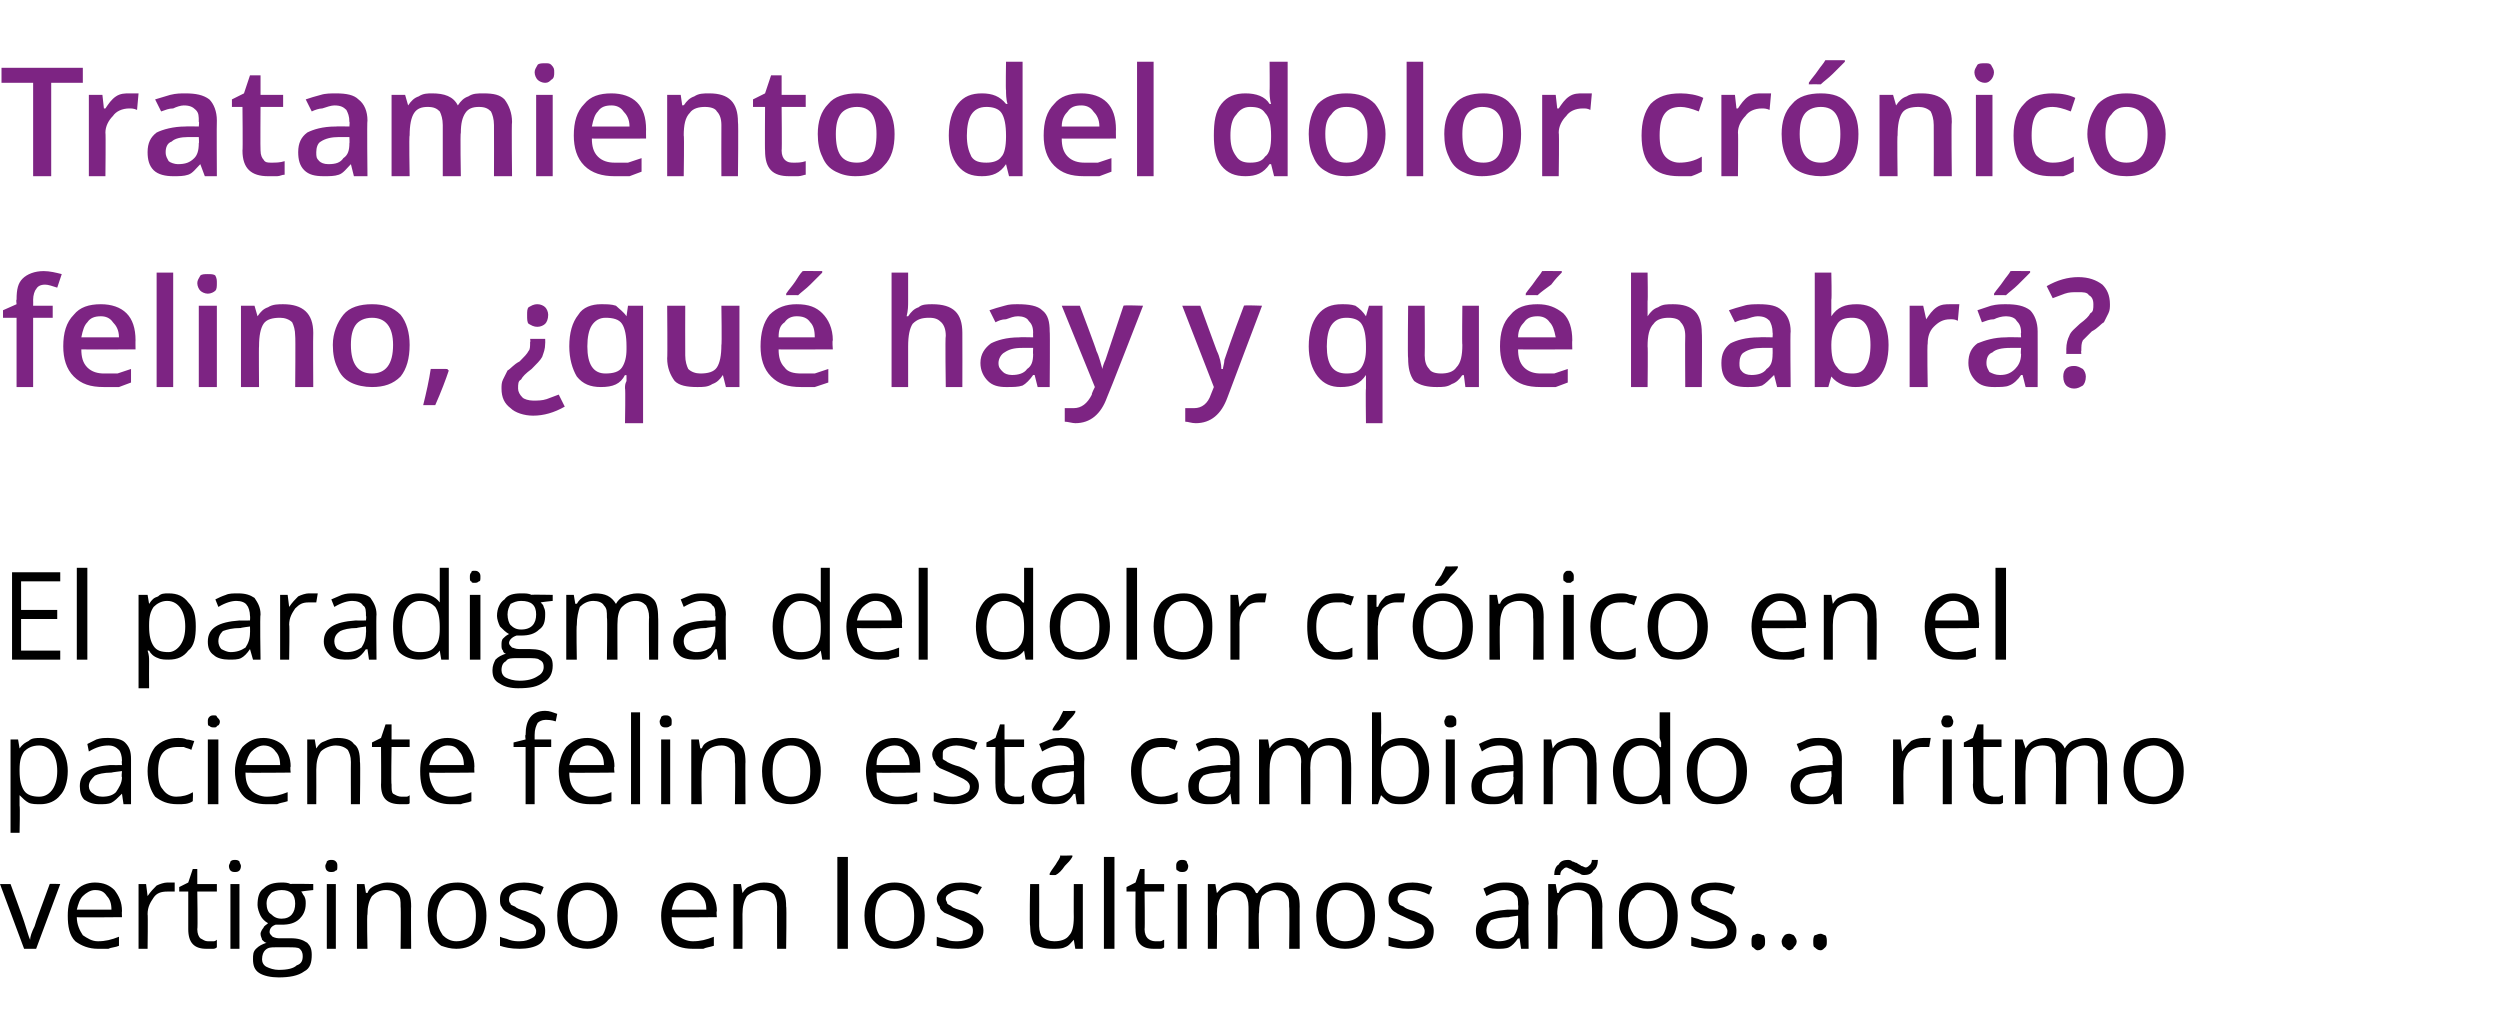<?xml version="1.0" standalone="no"?><!DOCTYPE svg PUBLIC "-//W3C//DTD SVG 1.1//EN" "http://www.w3.org/Graphics/SVG/1.1/DTD/svg11.dtd"><svg xmlns="http://www.w3.org/2000/svg" version="1.1" width="166px" height="67.9px" viewBox="0 -4 166 67.9" style="top:-4px">  <desc>Tratamiento del dolor cr nico felino, ¿qu hay y qu habr ? El paradigma del dolor cr nico en el paciente felino est ...</desc>  <defs/>  <g id="Polygon187544">    <path d="M 1.6 59 L 0 54.7 L 0.7 54.7 C 0.7 54.7 1.62 57.21 1.6 57.2 C 1.8 57.8 1.9 58.2 2 58.4 C 2 58.4 2 58.4 2 58.4 C 2 58.2 2.1 57.9 2.3 57.5 C 2.4 57.1 2.8 56.1 3.3 54.7 C 3.31 54.67 4 54.7 4 54.7 L 2.4 59 L 1.6 59 Z M 6.5 59 C 5.9 59 5.4 58.8 5 58.5 C 4.6 58.1 4.5 57.5 4.5 56.8 C 4.5 56.2 4.6 55.6 5 55.2 C 5.3 54.8 5.8 54.6 6.3 54.6 C 6.9 54.6 7.3 54.8 7.6 55.1 C 7.9 55.5 8.1 55.9 8.1 56.5 C 8.08 56.52 8.1 56.9 8.1 56.9 C 8.1 56.9 5.13 56.93 5.1 56.9 C 5.1 57.4 5.3 57.8 5.5 58.1 C 5.8 58.3 6.1 58.5 6.5 58.5 C 7 58.5 7.4 58.4 7.9 58.2 C 7.9 58.2 7.9 58.8 7.9 58.8 C 7.7 58.9 7.4 58.9 7.2 59 C 7 59 6.8 59 6.5 59 Z M 6.3 55.1 C 6 55.1 5.7 55.3 5.5 55.5 C 5.3 55.7 5.2 56 5.1 56.4 C 5.1 56.4 7.4 56.4 7.4 56.4 C 7.4 56 7.3 55.7 7.1 55.5 C 6.9 55.2 6.7 55.1 6.3 55.1 Z M 11.1 54.6 C 11.3 54.6 11.5 54.6 11.6 54.6 C 11.6 54.6 11.6 55.2 11.6 55.2 C 11.4 55.2 11.2 55.2 11.1 55.2 C 10.7 55.2 10.4 55.3 10.2 55.6 C 10 55.9 9.8 56.2 9.8 56.7 C 9.83 56.66 9.8 59 9.8 59 L 9.2 59 L 9.2 54.7 L 9.7 54.7 L 9.8 55.5 C 9.8 55.5 9.82 55.47 9.8 55.5 C 10 55.2 10.2 55 10.4 54.8 C 10.6 54.7 10.9 54.6 11.1 54.6 Z M 13.8 58.5 C 13.9 58.5 14.1 58.5 14.2 58.5 C 14.3 58.5 14.4 58.4 14.4 58.4 C 14.4 58.4 14.4 58.9 14.4 58.9 C 14.3 59 14.2 59 14.1 59 C 14 59 13.8 59 13.7 59 C 12.9 59 12.5 58.6 12.5 57.7 C 12.5 57.72 12.5 55.2 12.5 55.2 L 11.9 55.2 L 11.9 54.9 L 12.5 54.6 L 12.8 53.7 L 13.1 53.7 L 13.1 54.7 L 14.4 54.7 L 14.4 55.2 L 13.1 55.2 C 13.1 55.2 13.14 57.7 13.1 57.7 C 13.1 58 13.2 58.2 13.3 58.3 C 13.5 58.4 13.6 58.5 13.8 58.5 Z M 15.9 59 L 15.3 59 L 15.3 54.7 L 15.9 54.7 L 15.9 59 Z M 15.2 53.5 C 15.2 53.4 15.3 53.3 15.3 53.2 C 15.4 53.1 15.5 53.1 15.6 53.1 C 15.7 53.1 15.8 53.1 15.9 53.2 C 15.9 53.3 16 53.4 16 53.5 C 16 53.7 15.9 53.8 15.9 53.8 C 15.8 53.9 15.7 53.9 15.6 53.9 C 15.5 53.9 15.4 53.9 15.3 53.8 C 15.3 53.8 15.2 53.7 15.2 53.5 Z M 20.8 54.7 L 20.8 55.1 C 20.8 55.1 20.01 55.18 20 55.2 C 20.1 55.3 20.1 55.4 20.2 55.5 C 20.3 55.7 20.3 55.8 20.3 56 C 20.3 56.5 20.1 56.8 19.9 57 C 19.6 57.3 19.2 57.4 18.7 57.4 C 18.6 57.4 18.4 57.4 18.3 57.4 C 18 57.5 17.9 57.7 17.9 57.9 C 17.9 58 18 58.1 18.1 58.2 C 18.1 58.2 18.3 58.3 18.5 58.3 C 18.5 58.3 19.3 58.3 19.3 58.3 C 19.8 58.3 20.1 58.4 20.4 58.6 C 20.6 58.8 20.7 59 20.7 59.4 C 20.7 59.9 20.6 60.3 20.2 60.5 C 19.8 60.8 19.2 60.9 18.5 60.9 C 18 60.9 17.5 60.8 17.2 60.6 C 16.9 60.4 16.8 60.1 16.8 59.7 C 16.8 59.4 16.8 59.2 17 59 C 17.2 58.8 17.4 58.7 17.7 58.6 C 17.6 58.6 17.5 58.5 17.4 58.4 C 17.4 58.3 17.3 58.2 17.3 58 C 17.3 57.9 17.4 57.7 17.5 57.6 C 17.5 57.5 17.7 57.4 17.8 57.3 C 17.6 57.2 17.4 57 17.3 56.8 C 17.2 56.6 17.1 56.3 17.1 56.1 C 17.1 55.6 17.2 55.2 17.5 55 C 17.8 54.7 18.2 54.6 18.7 54.6 C 18.9 54.6 19.1 54.6 19.3 54.7 C 19.32 54.67 20.8 54.7 20.8 54.7 Z M 17.4 59.7 C 17.4 59.9 17.5 60.1 17.7 60.2 C 17.9 60.3 18.2 60.4 18.5 60.4 C 19.1 60.4 19.5 60.3 19.7 60.1 C 20 60 20.1 59.8 20.1 59.5 C 20.1 59.2 20 59.1 19.9 59 C 19.8 58.9 19.5 58.9 19.1 58.9 C 19.1 58.9 18.3 58.9 18.3 58.9 C 18 58.9 17.8 58.9 17.6 59.1 C 17.5 59.2 17.4 59.4 17.4 59.7 Z M 17.7 56 C 17.7 56.3 17.8 56.6 18 56.7 C 18.2 56.9 18.4 57 18.7 57 C 19.3 57 19.6 56.6 19.6 56 C 19.6 55.4 19.3 55.1 18.7 55.1 C 18.4 55.1 18.1 55.2 18 55.3 C 17.8 55.5 17.7 55.7 17.7 56 Z M 22.3 59 L 21.7 59 L 21.7 54.7 L 22.3 54.7 L 22.3 59 Z M 21.6 53.5 C 21.6 53.4 21.7 53.3 21.7 53.2 C 21.8 53.1 21.9 53.1 22 53.1 C 22.1 53.1 22.2 53.1 22.3 53.2 C 22.4 53.3 22.4 53.4 22.4 53.5 C 22.4 53.7 22.4 53.8 22.3 53.8 C 22.2 53.9 22.1 53.9 22 53.9 C 21.9 53.9 21.8 53.9 21.7 53.8 C 21.7 53.8 21.6 53.7 21.6 53.5 Z M 26.6 59 C 26.6 59 26.63 56.19 26.6 56.2 C 26.6 55.8 26.6 55.6 26.4 55.4 C 26.2 55.2 26 55.1 25.6 55.1 C 25.2 55.1 24.9 55.3 24.7 55.5 C 24.5 55.8 24.4 56.2 24.4 56.7 C 24.35 56.71 24.4 59 24.4 59 L 23.7 59 L 23.7 54.7 L 24.2 54.7 L 24.3 55.3 C 24.3 55.3 24.37 55.26 24.4 55.3 C 24.5 55 24.7 54.9 24.9 54.8 C 25.2 54.7 25.4 54.6 25.7 54.6 C 26.2 54.6 26.6 54.7 26.9 55 C 27.2 55.2 27.3 55.6 27.3 56.2 C 27.28 56.16 27.3 59 27.3 59 L 26.6 59 Z M 32.3 56.8 C 32.3 57.5 32.1 58.1 31.8 58.4 C 31.4 58.8 30.9 59 30.3 59 C 29.9 59 29.6 58.9 29.3 58.8 C 29 58.6 28.8 58.3 28.6 58 C 28.5 57.7 28.4 57.3 28.4 56.8 C 28.4 56.1 28.5 55.6 28.9 55.2 C 29.2 54.8 29.7 54.6 30.4 54.6 C 31 54.6 31.4 54.8 31.8 55.2 C 32.1 55.6 32.3 56.1 32.3 56.8 Z M 29 56.8 C 29 57.4 29.2 57.8 29.4 58.1 C 29.6 58.3 29.9 58.5 30.3 58.5 C 30.8 58.5 31.1 58.3 31.3 58.1 C 31.5 57.8 31.6 57.4 31.6 56.8 C 31.6 56.3 31.5 55.9 31.3 55.6 C 31.1 55.3 30.8 55.1 30.3 55.1 C 29.9 55.1 29.6 55.3 29.4 55.6 C 29.2 55.8 29 56.3 29 56.8 Z M 36.2 57.8 C 36.2 58.2 36.1 58.5 35.8 58.7 C 35.5 58.9 35 59 34.5 59 C 33.9 59 33.5 58.9 33.2 58.8 C 33.2 58.8 33.2 58.2 33.2 58.2 C 33.4 58.3 33.6 58.3 33.8 58.4 C 34.1 58.5 34.3 58.5 34.5 58.5 C 34.9 58.5 35.1 58.4 35.3 58.3 C 35.5 58.2 35.6 58.1 35.6 57.8 C 35.6 57.7 35.5 57.5 35.4 57.4 C 35.2 57.3 34.9 57.2 34.5 57 C 34.1 56.8 33.8 56.7 33.7 56.6 C 33.5 56.5 33.4 56.4 33.3 56.2 C 33.2 56.1 33.2 55.9 33.2 55.7 C 33.2 55.4 33.3 55.1 33.6 54.9 C 33.9 54.7 34.3 54.6 34.8 54.6 C 35.2 54.6 35.7 54.7 36.1 54.9 C 36.1 54.9 35.9 55.4 35.9 55.4 C 35.5 55.2 35.1 55.1 34.7 55.1 C 34.4 55.1 34.2 55.2 34 55.3 C 33.9 55.4 33.8 55.5 33.8 55.7 C 33.8 55.8 33.8 55.9 33.9 56 C 33.9 56.1 34 56.1 34.2 56.2 C 34.3 56.3 34.5 56.4 34.9 56.5 C 35.4 56.7 35.8 56.9 35.9 57.1 C 36.1 57.3 36.2 57.5 36.2 57.8 Z M 41 56.8 C 41 57.5 40.8 58.1 40.4 58.4 C 40.1 58.8 39.6 59 39 59 C 38.6 59 38.3 58.9 38 58.8 C 37.7 58.6 37.4 58.3 37.3 58 C 37.1 57.7 37 57.3 37 56.8 C 37 56.1 37.2 55.6 37.5 55.2 C 37.9 54.8 38.4 54.6 39 54.6 C 39.6 54.6 40.1 54.8 40.4 55.2 C 40.8 55.6 41 56.1 41 56.8 Z M 37.7 56.8 C 37.7 57.4 37.8 57.8 38 58.1 C 38.2 58.3 38.6 58.5 39 58.5 C 39.4 58.5 39.7 58.3 40 58.1 C 40.2 57.8 40.3 57.4 40.3 56.8 C 40.3 56.3 40.2 55.9 40 55.6 C 39.7 55.3 39.4 55.1 39 55.1 C 38.6 55.1 38.2 55.3 38 55.6 C 37.8 55.8 37.7 56.3 37.7 56.8 Z M 46 59 C 45.3 59 44.8 58.8 44.5 58.5 C 44.1 58.1 43.9 57.5 43.9 56.8 C 43.9 56.2 44.1 55.6 44.4 55.2 C 44.8 54.8 45.2 54.6 45.8 54.6 C 46.3 54.6 46.8 54.8 47.1 55.1 C 47.4 55.5 47.6 55.9 47.6 56.5 C 47.55 56.52 47.6 56.9 47.6 56.9 C 47.6 56.9 44.61 56.93 44.6 56.9 C 44.6 57.4 44.7 57.8 45 58.1 C 45.2 58.3 45.6 58.5 46 58.5 C 46.5 58.5 46.9 58.4 47.4 58.2 C 47.4 58.2 47.4 58.8 47.4 58.8 C 47.1 58.9 46.9 58.9 46.7 59 C 46.5 59 46.3 59 46 59 Z M 45.8 55.1 C 45.5 55.1 45.2 55.3 45 55.5 C 44.8 55.7 44.7 56 44.6 56.4 C 44.6 56.4 46.9 56.4 46.9 56.4 C 46.9 56 46.8 55.7 46.6 55.5 C 46.4 55.2 46.1 55.1 45.8 55.1 Z M 51.6 59 C 51.6 59 51.59 56.19 51.6 56.2 C 51.6 55.8 51.5 55.6 51.4 55.4 C 51.2 55.2 50.9 55.1 50.6 55.1 C 50.2 55.1 49.8 55.3 49.6 55.5 C 49.4 55.8 49.3 56.2 49.3 56.7 C 49.31 56.71 49.3 59 49.3 59 L 48.7 59 L 48.7 54.7 L 49.2 54.7 L 49.3 55.3 C 49.3 55.3 49.32 55.26 49.3 55.3 C 49.5 55 49.6 54.9 49.9 54.8 C 50.1 54.7 50.4 54.6 50.7 54.6 C 51.2 54.6 51.6 54.7 51.8 55 C 52.1 55.2 52.2 55.6 52.2 56.2 C 52.24 56.16 52.2 59 52.2 59 L 51.6 59 Z M 56.3 59 L 55.6 59 L 55.6 52.9 L 56.3 52.9 L 56.3 59 Z M 61.4 56.8 C 61.4 57.5 61.2 58.1 60.8 58.4 C 60.5 58.8 60 59 59.4 59 C 59 59 58.7 58.9 58.4 58.8 C 58.1 58.6 57.8 58.3 57.7 58 C 57.5 57.7 57.4 57.3 57.4 56.8 C 57.4 56.1 57.6 55.6 58 55.2 C 58.3 54.8 58.8 54.6 59.4 54.6 C 60 54.6 60.5 54.8 60.8 55.2 C 61.2 55.6 61.4 56.1 61.4 56.8 Z M 58.1 56.8 C 58.1 57.4 58.2 57.8 58.4 58.1 C 58.7 58.3 59 58.5 59.4 58.5 C 59.8 58.5 60.1 58.3 60.4 58.1 C 60.6 57.8 60.7 57.4 60.7 56.8 C 60.7 56.3 60.6 55.9 60.4 55.6 C 60.1 55.3 59.8 55.1 59.4 55.1 C 59 55.1 58.6 55.3 58.4 55.6 C 58.2 55.8 58.1 56.3 58.1 56.8 Z M 65.3 57.8 C 65.3 58.2 65.1 58.5 64.8 58.7 C 64.5 58.9 64.1 59 63.6 59 C 63 59 62.6 58.9 62.2 58.8 C 62.2 58.8 62.2 58.2 62.2 58.2 C 62.4 58.3 62.7 58.3 62.9 58.4 C 63.1 58.5 63.4 58.5 63.6 58.5 C 63.9 58.5 64.2 58.4 64.4 58.3 C 64.5 58.2 64.6 58.1 64.6 57.8 C 64.6 57.7 64.6 57.5 64.4 57.4 C 64.3 57.3 64 57.2 63.6 57 C 63.2 56.8 62.9 56.7 62.7 56.6 C 62.6 56.5 62.4 56.4 62.4 56.2 C 62.3 56.1 62.2 55.9 62.2 55.7 C 62.2 55.4 62.4 55.1 62.7 54.9 C 62.9 54.7 63.3 54.6 63.8 54.6 C 64.3 54.6 64.7 54.7 65.2 54.9 C 65.2 54.9 64.9 55.4 64.9 55.4 C 64.5 55.2 64.1 55.1 63.8 55.1 C 63.5 55.1 63.2 55.2 63.1 55.3 C 62.9 55.4 62.8 55.5 62.8 55.7 C 62.8 55.8 62.9 55.9 62.9 56 C 63 56.1 63.1 56.1 63.2 56.2 C 63.3 56.3 63.6 56.4 64 56.5 C 64.5 56.7 64.8 56.9 65 57.1 C 65.2 57.3 65.3 57.5 65.3 57.8 Z M 69 54.7 C 69 54.7 69.01 57.45 69 57.5 C 69 57.8 69.1 58.1 69.2 58.2 C 69.4 58.4 69.7 58.5 70 58.5 C 70.4 58.5 70.8 58.4 71 58.1 C 71.2 57.9 71.3 57.5 71.3 56.9 C 71.29 56.92 71.3 54.7 71.3 54.7 L 71.9 54.7 L 71.9 59 L 71.4 59 L 71.3 58.4 C 71.3 58.4 71.27 58.38 71.3 58.4 C 71.1 58.6 71 58.8 70.7 58.9 C 70.5 59 70.2 59 69.9 59 C 69.4 59 69 58.9 68.7 58.7 C 68.5 58.4 68.4 58 68.4 57.5 C 68.35 57.47 68.4 54.7 68.4 54.7 L 69 54.7 Z M 69.7 54 C 69.8 53.8 69.9 53.7 70.1 53.4 C 70.2 53.2 70.4 53 70.4 52.8 C 70.43 52.83 71.2 52.8 71.2 52.8 C 71.2 52.8 71.22 52.91 71.2 52.9 C 71.1 53.1 70.9 53.3 70.7 53.5 C 70.5 53.8 70.3 54 70.1 54.1 C 70.12 54.11 69.7 54.1 69.7 54.1 C 69.7 54.1 69.69 54.01 69.7 54 Z M 74 59 L 73.3 59 L 73.3 52.9 L 74 52.9 L 74 59 Z M 76.7 58.5 C 76.8 58.5 76.9 58.5 77 58.5 C 77.2 58.5 77.2 58.4 77.3 58.4 C 77.3 58.4 77.3 58.9 77.3 58.9 C 77.2 59 77.1 59 77 59 C 76.9 59 76.7 59 76.6 59 C 75.8 59 75.4 58.6 75.4 57.7 C 75.38 57.72 75.4 55.2 75.4 55.2 L 74.8 55.2 L 74.8 54.9 L 75.4 54.6 L 75.7 53.7 L 76 53.7 L 76 54.7 L 77.3 54.7 L 77.3 55.2 L 76 55.2 C 76 55.2 76.03 57.7 76 57.7 C 76 58 76.1 58.2 76.2 58.3 C 76.3 58.4 76.5 58.5 76.7 58.5 Z M 78.8 59 L 78.2 59 L 78.2 54.7 L 78.8 54.7 L 78.8 59 Z M 78.1 53.5 C 78.1 53.4 78.1 53.3 78.2 53.2 C 78.3 53.1 78.4 53.1 78.5 53.1 C 78.6 53.1 78.7 53.1 78.8 53.2 C 78.8 53.3 78.9 53.4 78.9 53.5 C 78.9 53.7 78.8 53.8 78.8 53.8 C 78.7 53.9 78.6 53.9 78.5 53.9 C 78.4 53.9 78.3 53.9 78.2 53.8 C 78.1 53.8 78.1 53.7 78.1 53.5 Z M 85.6 59 C 85.6 59 85.64 56.17 85.6 56.2 C 85.6 55.8 85.6 55.6 85.4 55.4 C 85.3 55.2 85 55.1 84.7 55.1 C 84.3 55.1 84 55.3 83.8 55.5 C 83.7 55.7 83.6 56.1 83.6 56.6 C 83.55 56.56 83.6 59 83.6 59 L 82.9 59 C 82.9 59 82.91 56.17 82.9 56.2 C 82.9 55.8 82.8 55.6 82.7 55.4 C 82.5 55.2 82.3 55.1 82 55.1 C 81.6 55.1 81.3 55.3 81.1 55.5 C 80.9 55.8 80.8 56.2 80.8 56.7 C 80.83 56.71 80.8 59 80.8 59 L 80.2 59 L 80.2 54.7 L 80.7 54.7 L 80.8 55.3 C 80.8 55.3 80.84 55.26 80.8 55.3 C 81 55.1 81.1 54.9 81.4 54.8 C 81.6 54.7 81.8 54.6 82.1 54.6 C 82.8 54.6 83.2 54.8 83.4 55.3 C 83.4 55.3 83.5 55.3 83.5 55.3 C 83.6 55.1 83.8 54.9 84 54.8 C 84.3 54.7 84.5 54.6 84.8 54.6 C 85.3 54.6 85.7 54.7 85.9 55 C 86.2 55.2 86.3 55.6 86.3 56.2 C 86.29 56.16 86.3 59 86.3 59 L 85.6 59 Z M 91.3 56.8 C 91.3 57.5 91.1 58.1 90.8 58.4 C 90.4 58.8 90 59 89.3 59 C 88.9 59 88.6 58.9 88.3 58.8 C 88 58.6 87.8 58.3 87.6 58 C 87.5 57.7 87.4 57.3 87.4 56.8 C 87.4 56.1 87.6 55.6 87.9 55.2 C 88.3 54.8 88.7 54.6 89.4 54.6 C 90 54.6 90.4 54.8 90.8 55.2 C 91.1 55.6 91.3 56.1 91.3 56.8 Z M 88.1 56.8 C 88.1 57.4 88.2 57.8 88.4 58.1 C 88.6 58.3 88.9 58.5 89.3 58.5 C 89.8 58.5 90.1 58.3 90.3 58.1 C 90.5 57.8 90.6 57.4 90.6 56.8 C 90.6 56.3 90.5 55.9 90.3 55.6 C 90.1 55.3 89.8 55.1 89.3 55.1 C 88.9 55.1 88.6 55.3 88.4 55.6 C 88.2 55.8 88.1 56.3 88.1 56.8 Z M 95.2 57.8 C 95.2 58.2 95.1 58.5 94.8 58.7 C 94.5 58.9 94.1 59 93.5 59 C 93 59 92.5 58.9 92.2 58.8 C 92.2 58.8 92.2 58.2 92.2 58.2 C 92.4 58.3 92.6 58.3 92.9 58.4 C 93.1 58.5 93.3 58.5 93.5 58.5 C 93.9 58.5 94.1 58.4 94.3 58.3 C 94.5 58.2 94.6 58.1 94.6 57.8 C 94.6 57.7 94.5 57.5 94.4 57.4 C 94.2 57.3 93.9 57.2 93.5 57 C 93.1 56.8 92.8 56.7 92.7 56.6 C 92.5 56.5 92.4 56.4 92.3 56.2 C 92.2 56.1 92.2 55.9 92.2 55.7 C 92.2 55.4 92.3 55.1 92.6 54.9 C 92.9 54.7 93.3 54.6 93.8 54.6 C 94.2 54.6 94.7 54.7 95.1 54.9 C 95.1 54.9 94.9 55.4 94.9 55.4 C 94.5 55.2 94.1 55.1 93.7 55.1 C 93.4 55.1 93.2 55.2 93 55.3 C 92.9 55.4 92.8 55.5 92.8 55.7 C 92.8 55.8 92.8 55.9 92.9 56 C 92.9 56.1 93 56.1 93.2 56.2 C 93.3 56.3 93.5 56.4 93.9 56.5 C 94.4 56.7 94.8 56.9 94.9 57.1 C 95.1 57.3 95.2 57.5 95.2 57.8 Z M 101 59 L 100.9 58.3 C 100.9 58.3 100.82 58.35 100.8 58.3 C 100.6 58.6 100.4 58.8 100.2 58.9 C 100 59 99.7 59 99.4 59 C 99 59 98.6 58.9 98.4 58.7 C 98.1 58.5 98 58.2 98 57.8 C 98 56.9 98.7 56.5 100.1 56.4 C 100.1 56.41 100.8 56.4 100.8 56.4 C 100.8 56.4 100.83 56.12 100.8 56.1 C 100.8 55.8 100.8 55.5 100.6 55.4 C 100.5 55.2 100.2 55.1 99.9 55.1 C 99.6 55.1 99.2 55.2 98.7 55.5 C 98.7 55.5 98.5 55 98.5 55 C 98.7 54.9 98.9 54.8 99.2 54.7 C 99.5 54.6 99.7 54.6 100 54.6 C 100.5 54.6 100.8 54.7 101.1 54.9 C 101.3 55.2 101.5 55.5 101.5 56 C 101.46 56.03 101.5 59 101.5 59 L 101 59 Z M 99.5 58.5 C 99.9 58.5 100.2 58.4 100.5 58.2 C 100.7 57.9 100.8 57.6 100.8 57.2 C 100.81 57.24 100.8 56.8 100.8 56.8 C 100.8 56.8 100.16 56.88 100.2 56.9 C 99.6 56.9 99.3 57 99 57.1 C 98.8 57.3 98.7 57.5 98.7 57.8 C 98.7 58 98.8 58.2 98.9 58.3 C 99.1 58.4 99.3 58.5 99.5 58.5 Z M 105.7 59 C 105.7 59 105.73 56.19 105.7 56.2 C 105.7 55.8 105.6 55.6 105.5 55.4 C 105.3 55.2 105.1 55.1 104.7 55.1 C 104.3 55.1 104 55.3 103.8 55.5 C 103.5 55.8 103.4 56.2 103.4 56.7 C 103.45 56.71 103.4 59 103.4 59 L 102.8 59 L 102.8 54.7 L 103.3 54.7 L 103.4 55.3 C 103.4 55.3 103.46 55.26 103.5 55.3 C 103.6 55 103.8 54.9 104 54.8 C 104.3 54.7 104.5 54.6 104.8 54.6 C 105.3 54.6 105.7 54.7 106 55 C 106.2 55.2 106.4 55.6 106.4 56.2 C 106.38 56.16 106.4 59 106.4 59 L 105.7 59 Z M 105.2 54.1 C 105.1 54.1 105 54.1 104.9 54 C 104.8 54 104.7 53.9 104.6 53.9 C 104.5 53.8 104.4 53.8 104.3 53.7 C 104.2 53.7 104.1 53.6 104 53.6 C 103.9 53.6 103.8 53.7 103.7 53.8 C 103.7 53.8 103.6 53.9 103.6 54.1 C 103.6 54.1 103.2 54.1 103.2 54.1 C 103.2 53.8 103.3 53.5 103.5 53.4 C 103.6 53.2 103.8 53.1 104.1 53.1 C 104.2 53.1 104.3 53.1 104.4 53.2 C 104.5 53.2 104.6 53.3 104.7 53.3 C 104.8 53.4 104.9 53.4 105 53.5 C 105.1 53.5 105.2 53.6 105.3 53.6 C 105.4 53.6 105.5 53.5 105.6 53.4 C 105.6 53.4 105.7 53.3 105.7 53.1 C 105.7 53.1 106.1 53.1 106.1 53.1 C 106.1 53.4 106 53.7 105.8 53.8 C 105.7 54 105.5 54.1 105.2 54.1 Z M 111.4 56.8 C 111.4 57.5 111.2 58.1 110.9 58.4 C 110.5 58.8 110 59 109.4 59 C 109 59 108.7 58.9 108.4 58.8 C 108.1 58.6 107.9 58.3 107.7 58 C 107.5 57.7 107.5 57.3 107.5 56.8 C 107.5 56.1 107.6 55.6 108 55.2 C 108.3 54.8 108.8 54.6 109.4 54.6 C 110 54.6 110.5 54.8 110.9 55.2 C 111.2 55.6 111.4 56.1 111.4 56.8 Z M 108.1 56.8 C 108.1 57.4 108.3 57.8 108.5 58.1 C 108.7 58.3 109 58.5 109.4 58.5 C 109.9 58.5 110.2 58.3 110.4 58.1 C 110.6 57.8 110.7 57.4 110.7 56.8 C 110.7 56.3 110.6 55.9 110.4 55.6 C 110.2 55.3 109.9 55.1 109.4 55.1 C 109 55.1 108.7 55.3 108.5 55.6 C 108.2 55.8 108.1 56.3 108.1 56.8 Z M 115.3 57.8 C 115.3 58.2 115.2 58.5 114.9 58.7 C 114.6 58.9 114.1 59 113.6 59 C 113 59 112.6 58.9 112.3 58.8 C 112.3 58.8 112.3 58.2 112.3 58.2 C 112.5 58.3 112.7 58.3 112.9 58.4 C 113.2 58.5 113.4 58.5 113.6 58.5 C 114 58.5 114.2 58.4 114.4 58.3 C 114.6 58.2 114.7 58.1 114.7 57.8 C 114.7 57.7 114.6 57.5 114.5 57.4 C 114.3 57.3 114 57.2 113.6 57 C 113.2 56.8 112.9 56.7 112.8 56.6 C 112.6 56.5 112.5 56.4 112.4 56.2 C 112.3 56.1 112.3 55.9 112.3 55.7 C 112.3 55.4 112.4 55.1 112.7 54.9 C 113 54.7 113.4 54.6 113.9 54.6 C 114.3 54.6 114.8 54.7 115.2 54.9 C 115.2 54.9 115 55.4 115 55.4 C 114.6 55.2 114.2 55.1 113.8 55.1 C 113.5 55.1 113.3 55.2 113.1 55.3 C 113 55.4 112.9 55.5 112.9 55.7 C 112.9 55.8 112.9 55.9 113 56 C 113 56.1 113.1 56.1 113.3 56.2 C 113.4 56.3 113.6 56.4 114 56.5 C 114.5 56.7 114.9 56.9 115 57.1 C 115.2 57.3 115.3 57.5 115.3 57.8 Z M 116.3 58.5 C 116.3 58.4 116.3 58.2 116.4 58.1 C 116.5 58.1 116.6 58 116.7 58 C 116.9 58 117 58.1 117.1 58.1 C 117.2 58.2 117.2 58.4 117.2 58.5 C 117.2 58.7 117.2 58.8 117.1 58.9 C 117 59 116.9 59.1 116.7 59.1 C 116.6 59.1 116.5 59 116.4 58.9 C 116.3 58.9 116.3 58.7 116.3 58.5 Z M 118.3 58.5 C 118.3 58.4 118.4 58.2 118.5 58.1 C 118.5 58.1 118.6 58 118.8 58 C 118.9 58 119.1 58.1 119.1 58.1 C 119.2 58.2 119.3 58.4 119.3 58.5 C 119.3 58.7 119.2 58.8 119.1 58.9 C 119.1 59 118.9 59.1 118.8 59.1 C 118.7 59.1 118.6 59 118.5 58.9 C 118.4 58.9 118.3 58.7 118.3 58.5 Z M 120.4 58.5 C 120.4 58.4 120.4 58.2 120.5 58.1 C 120.6 58.1 120.7 58 120.9 58 C 121 58 121.1 58.1 121.2 58.1 C 121.3 58.2 121.3 58.4 121.3 58.5 C 121.3 58.7 121.3 58.8 121.2 58.9 C 121.1 59 121 59.1 120.9 59.1 C 120.7 59.1 120.6 59 120.5 58.9 C 120.4 58.9 120.4 58.7 120.4 58.5 Z " stroke="none" fill="#000"/>  </g>  <g id="Polygon187543">    <path d="M 2.7 49.4 C 2.4 49.4 2.1 49.4 1.9 49.3 C 1.7 49.2 1.5 49 1.3 48.8 C 1.3 48.8 1.3 48.8 1.3 48.8 C 1.3 49.1 1.3 49.3 1.3 49.5 C 1.34 49.52 1.3 51.3 1.3 51.3 L 0.7 51.3 L 0.7 45.1 L 1.2 45.1 L 1.3 45.7 C 1.3 45.7 1.34 45.66 1.3 45.7 C 1.5 45.4 1.7 45.3 1.9 45.2 C 2.1 45 2.4 45 2.7 45 C 3.2 45 3.7 45.2 4 45.6 C 4.3 46 4.5 46.5 4.5 47.2 C 4.5 47.9 4.3 48.5 4 48.8 C 3.7 49.2 3.2 49.4 2.7 49.4 Z M 2.6 45.5 C 2.1 45.5 1.8 45.7 1.6 45.9 C 1.4 46.2 1.3 46.5 1.3 47.1 C 1.3 47.1 1.3 47.2 1.3 47.2 C 1.3 47.8 1.4 48.2 1.6 48.5 C 1.8 48.8 2.2 48.9 2.6 48.9 C 3 48.9 3.3 48.7 3.5 48.4 C 3.7 48.1 3.8 47.7 3.8 47.2 C 3.8 46.7 3.7 46.3 3.5 46 C 3.3 45.7 3 45.5 2.6 45.5 Z M 8.2 49.4 L 8.1 48.7 C 8.1 48.7 8.06 48.75 8.1 48.7 C 7.8 49 7.6 49.2 7.4 49.3 C 7.2 49.4 6.9 49.4 6.6 49.4 C 6.2 49.4 5.9 49.3 5.6 49.1 C 5.4 48.9 5.3 48.6 5.3 48.2 C 5.3 47.3 6 46.9 7.3 46.8 C 7.34 46.81 8.1 46.8 8.1 46.8 C 8.1 46.8 8.07 46.52 8.1 46.5 C 8.1 46.2 8 45.9 7.9 45.8 C 7.7 45.6 7.5 45.5 7.2 45.5 C 6.8 45.5 6.4 45.6 5.9 45.9 C 5.9 45.9 5.8 45.4 5.8 45.4 C 6 45.3 6.2 45.2 6.4 45.1 C 6.7 45 6.9 45 7.2 45 C 7.7 45 8.1 45.1 8.3 45.3 C 8.6 45.6 8.7 45.9 8.7 46.4 C 8.7 46.43 8.7 49.4 8.7 49.4 L 8.2 49.4 Z M 6.8 48.9 C 7.2 48.9 7.5 48.8 7.7 48.6 C 7.9 48.3 8.1 48 8.1 47.6 C 8.05 47.64 8.1 47.2 8.1 47.2 C 8.1 47.2 7.41 47.28 7.4 47.3 C 6.9 47.3 6.5 47.4 6.3 47.5 C 6.1 47.7 5.9 47.9 5.9 48.2 C 5.9 48.4 6 48.6 6.2 48.7 C 6.3 48.8 6.5 48.9 6.8 48.9 Z M 12.8 49.2 C 12.5 49.4 12.2 49.4 11.8 49.4 C 11.1 49.4 10.7 49.2 10.3 48.9 C 10 48.5 9.8 47.9 9.8 47.2 C 9.8 46.5 10 46 10.3 45.6 C 10.7 45.2 11.2 45 11.8 45 C 12 45 12.2 45 12.4 45.1 C 12.6 45.1 12.8 45.2 12.9 45.2 C 12.9 45.2 12.7 45.8 12.7 45.8 C 12.6 45.7 12.4 45.7 12.2 45.6 C 12.1 45.6 11.9 45.6 11.8 45.6 C 10.9 45.6 10.5 46.1 10.5 47.2 C 10.5 47.8 10.6 48.2 10.8 48.4 C 11 48.7 11.3 48.9 11.7 48.9 C 12.1 48.9 12.5 48.8 12.8 48.6 C 12.83 48.64 12.8 49.2 12.8 49.2 C 12.8 49.2 12.83 49.21 12.8 49.2 Z M 14.5 49.4 L 13.8 49.4 L 13.8 45.1 L 14.5 45.1 L 14.5 49.4 Z M 13.8 43.9 C 13.8 43.8 13.8 43.7 13.9 43.6 C 14 43.5 14.1 43.5 14.2 43.5 C 14.3 43.5 14.4 43.5 14.4 43.6 C 14.5 43.7 14.6 43.8 14.6 43.9 C 14.6 44.1 14.5 44.2 14.4 44.2 C 14.4 44.3 14.3 44.3 14.2 44.3 C 14.1 44.3 14 44.3 13.9 44.2 C 13.8 44.2 13.8 44.1 13.8 43.9 Z M 17.7 49.4 C 17 49.4 16.5 49.2 16.2 48.9 C 15.8 48.5 15.6 47.9 15.6 47.2 C 15.6 46.6 15.8 46 16.1 45.6 C 16.5 45.2 16.9 45 17.5 45 C 18 45 18.5 45.2 18.8 45.5 C 19.1 45.9 19.3 46.3 19.3 46.9 C 19.25 46.92 19.3 47.3 19.3 47.3 C 19.3 47.3 16.3 47.33 16.3 47.3 C 16.3 47.8 16.4 48.2 16.7 48.5 C 16.9 48.7 17.3 48.9 17.7 48.9 C 18.2 48.9 18.6 48.8 19.1 48.6 C 19.1 48.6 19.1 49.2 19.1 49.2 C 18.8 49.3 18.6 49.3 18.4 49.4 C 18.2 49.4 18 49.4 17.7 49.4 Z M 17.5 45.5 C 17.2 45.5 16.9 45.7 16.7 45.9 C 16.5 46.1 16.4 46.4 16.3 46.8 C 16.3 46.8 18.6 46.8 18.6 46.8 C 18.6 46.4 18.5 46.1 18.3 45.9 C 18.1 45.6 17.8 45.5 17.5 45.5 Z M 23.3 49.4 C 23.3 49.4 23.29 46.59 23.3 46.6 C 23.3 46.2 23.2 46 23.1 45.8 C 22.9 45.6 22.6 45.5 22.3 45.5 C 21.9 45.5 21.5 45.7 21.3 45.9 C 21.1 46.2 21 46.6 21 47.1 C 21.01 47.11 21 49.4 21 49.4 L 20.4 49.4 L 20.4 45.1 L 20.9 45.1 L 21 45.7 C 21 45.7 21.02 45.66 21 45.7 C 21.2 45.4 21.3 45.3 21.6 45.2 C 21.8 45.1 22.1 45 22.4 45 C 22.9 45 23.3 45.1 23.5 45.4 C 23.8 45.6 23.9 46 23.9 46.6 C 23.94 46.56 23.9 49.4 23.9 49.4 L 23.3 49.4 Z M 26.7 48.9 C 26.8 48.9 26.9 48.9 27 48.9 C 27.1 48.9 27.2 48.8 27.2 48.8 C 27.2 48.8 27.2 49.3 27.2 49.3 C 27.2 49.4 27.1 49.4 26.9 49.4 C 26.8 49.4 26.7 49.4 26.6 49.4 C 25.7 49.4 25.3 49 25.3 48.1 C 25.32 48.12 25.3 45.6 25.3 45.6 L 24.7 45.6 L 24.7 45.3 L 25.3 45 L 25.6 44.1 L 26 44.1 L 26 45.1 L 27.2 45.1 L 27.2 45.6 L 26 45.6 C 26 45.6 25.96 48.1 26 48.1 C 26 48.4 26 48.6 26.1 48.7 C 26.3 48.8 26.4 48.9 26.7 48.9 Z M 29.9 49.4 C 29.3 49.4 28.8 49.2 28.4 48.9 C 28 48.5 27.9 47.9 27.9 47.2 C 27.9 46.6 28 46 28.4 45.6 C 28.7 45.2 29.2 45 29.7 45 C 30.3 45 30.7 45.2 31 45.5 C 31.3 45.9 31.5 46.3 31.5 46.9 C 31.48 46.92 31.5 47.3 31.5 47.3 C 31.5 47.3 28.53 47.33 28.5 47.3 C 28.5 47.8 28.7 48.2 28.9 48.5 C 29.1 48.7 29.5 48.9 29.9 48.9 C 30.4 48.9 30.8 48.8 31.3 48.6 C 31.3 48.6 31.3 49.2 31.3 49.2 C 31.1 49.3 30.8 49.3 30.6 49.4 C 30.4 49.4 30.2 49.4 29.9 49.4 Z M 29.7 45.5 C 29.4 45.5 29.1 45.7 28.9 45.9 C 28.7 46.1 28.6 46.4 28.5 46.8 C 28.5 46.8 30.8 46.8 30.8 46.8 C 30.8 46.4 30.7 46.1 30.5 45.9 C 30.3 45.6 30.1 45.5 29.7 45.5 Z M 36.6 45.6 L 35.5 45.6 L 35.5 49.4 L 34.9 49.4 L 34.9 45.6 L 34.1 45.6 L 34.1 45.3 L 34.9 45.1 C 34.9 45.1 34.85 44.81 34.9 44.8 C 34.9 43.8 35.3 43.2 36.2 43.2 C 36.5 43.2 36.7 43.3 37 43.4 C 37 43.4 36.9 43.9 36.9 43.9 C 36.6 43.8 36.4 43.8 36.2 43.8 C 36 43.8 35.8 43.9 35.7 44 C 35.6 44.2 35.5 44.4 35.5 44.8 C 35.5 44.8 35.5 45.1 35.5 45.1 L 36.6 45.1 L 36.6 45.6 Z M 39.2 49.4 C 38.5 49.4 38 49.2 37.7 48.9 C 37.3 48.5 37.1 47.9 37.1 47.2 C 37.1 46.6 37.3 46 37.6 45.6 C 38 45.2 38.4 45 39 45 C 39.5 45 40 45.2 40.3 45.5 C 40.6 45.9 40.8 46.3 40.8 46.9 C 40.75 46.92 40.8 47.3 40.8 47.3 C 40.8 47.3 37.8 47.33 37.8 47.3 C 37.8 47.8 37.9 48.2 38.2 48.5 C 38.4 48.7 38.8 48.9 39.2 48.9 C 39.7 48.9 40.1 48.8 40.6 48.6 C 40.6 48.6 40.6 49.2 40.6 49.2 C 40.3 49.3 40.1 49.3 39.9 49.4 C 39.7 49.4 39.5 49.4 39.2 49.4 Z M 39 45.5 C 38.7 45.5 38.4 45.7 38.2 45.9 C 38 46.1 37.9 46.4 37.8 46.8 C 37.8 46.8 40.1 46.8 40.1 46.8 C 40.1 46.4 40 46.1 39.8 45.9 C 39.6 45.6 39.3 45.5 39 45.5 Z M 42.5 49.4 L 41.9 49.4 L 41.9 43.3 L 42.5 43.3 L 42.5 49.4 Z M 44.5 49.4 L 43.9 49.4 L 43.9 45.1 L 44.5 45.1 L 44.5 49.4 Z M 43.8 43.9 C 43.8 43.8 43.9 43.7 43.9 43.6 C 44 43.5 44.1 43.5 44.2 43.5 C 44.3 43.5 44.4 43.5 44.5 43.6 C 44.6 43.7 44.6 43.8 44.6 43.9 C 44.6 44.1 44.6 44.2 44.5 44.2 C 44.4 44.3 44.3 44.3 44.2 44.3 C 44.1 44.3 44 44.3 43.9 44.2 C 43.9 44.2 43.8 44.1 43.8 43.9 Z M 48.8 49.4 C 48.8 49.4 48.84 46.59 48.8 46.6 C 48.8 46.2 48.8 46 48.6 45.8 C 48.4 45.6 48.2 45.5 47.9 45.5 C 47.4 45.5 47.1 45.7 46.9 45.9 C 46.7 46.2 46.6 46.6 46.6 47.1 C 46.55 47.11 46.6 49.4 46.6 49.4 L 45.9 49.4 L 45.9 45.1 L 46.4 45.1 L 46.5 45.7 C 46.5 45.7 46.57 45.66 46.6 45.7 C 46.7 45.4 46.9 45.3 47.1 45.2 C 47.4 45.1 47.6 45 47.9 45 C 48.4 45 48.8 45.1 49.1 45.4 C 49.4 45.6 49.5 46 49.5 46.6 C 49.48 46.56 49.5 49.4 49.5 49.4 L 48.8 49.4 Z M 54.5 47.2 C 54.5 47.9 54.3 48.5 54 48.8 C 53.6 49.2 53.1 49.4 52.5 49.4 C 52.1 49.4 51.8 49.3 51.5 49.2 C 51.2 49 51 48.7 50.8 48.4 C 50.7 48.1 50.6 47.7 50.6 47.2 C 50.6 46.5 50.8 46 51.1 45.6 C 51.5 45.2 51.9 45 52.6 45 C 53.2 45 53.6 45.2 54 45.6 C 54.3 46 54.5 46.5 54.5 47.2 Z M 51.3 47.2 C 51.3 47.8 51.4 48.2 51.6 48.5 C 51.8 48.7 52.1 48.9 52.5 48.9 C 53 48.9 53.3 48.7 53.5 48.5 C 53.7 48.2 53.8 47.8 53.8 47.2 C 53.8 46.7 53.7 46.3 53.5 46 C 53.3 45.7 53 45.5 52.5 45.5 C 52.1 45.5 51.8 45.7 51.6 46 C 51.4 46.2 51.3 46.7 51.3 47.2 Z M 59.5 49.4 C 58.9 49.4 58.4 49.2 58 48.9 C 57.7 48.5 57.5 47.9 57.5 47.2 C 57.5 46.6 57.7 46 58 45.6 C 58.3 45.2 58.8 45 59.4 45 C 59.9 45 60.3 45.2 60.6 45.5 C 61 45.9 61.1 46.3 61.1 46.9 C 61.11 46.92 61.1 47.3 61.1 47.3 C 61.1 47.3 58.16 47.33 58.2 47.3 C 58.2 47.8 58.3 48.2 58.5 48.5 C 58.8 48.7 59.1 48.9 59.6 48.9 C 60 48.9 60.5 48.8 60.9 48.6 C 60.9 48.6 60.9 49.2 60.9 49.2 C 60.7 49.3 60.5 49.3 60.3 49.4 C 60.1 49.4 59.8 49.4 59.5 49.4 Z M 59.4 45.5 C 59 45.5 58.7 45.7 58.5 45.9 C 58.3 46.1 58.2 46.4 58.2 46.8 C 58.2 46.8 60.4 46.8 60.4 46.8 C 60.4 46.4 60.3 46.1 60.1 45.9 C 60 45.6 59.7 45.5 59.4 45.5 Z M 65 48.2 C 65 48.6 64.8 48.9 64.5 49.1 C 64.2 49.3 63.8 49.4 63.3 49.4 C 62.7 49.4 62.3 49.3 62 49.2 C 62 49.2 62 48.6 62 48.6 C 62.2 48.7 62.4 48.7 62.6 48.8 C 62.9 48.9 63.1 48.9 63.3 48.9 C 63.6 48.9 63.9 48.8 64.1 48.7 C 64.3 48.6 64.4 48.5 64.4 48.2 C 64.4 48.1 64.3 47.9 64.1 47.8 C 64 47.7 63.7 47.6 63.3 47.4 C 62.9 47.2 62.6 47.1 62.4 47 C 62.3 46.9 62.1 46.8 62.1 46.6 C 62 46.5 61.9 46.3 61.9 46.1 C 61.9 45.8 62.1 45.5 62.4 45.3 C 62.7 45.1 63 45 63.5 45 C 64 45 64.4 45.1 64.9 45.3 C 64.9 45.3 64.7 45.8 64.7 45.8 C 64.2 45.6 63.8 45.5 63.5 45.5 C 63.2 45.5 62.9 45.6 62.8 45.7 C 62.6 45.8 62.6 45.9 62.6 46.1 C 62.6 46.2 62.6 46.3 62.6 46.4 C 62.7 46.5 62.8 46.5 62.9 46.6 C 63.1 46.7 63.3 46.8 63.7 46.9 C 64.2 47.1 64.5 47.3 64.7 47.5 C 64.9 47.7 65 47.9 65 48.2 Z M 67.4 48.9 C 67.5 48.9 67.6 48.9 67.7 48.9 C 67.9 48.9 67.9 48.8 68 48.8 C 68 48.8 68 49.3 68 49.3 C 67.9 49.4 67.8 49.4 67.7 49.4 C 67.6 49.4 67.4 49.4 67.3 49.4 C 66.5 49.4 66.1 49 66.1 48.1 C 66.08 48.12 66.1 45.6 66.1 45.6 L 65.5 45.6 L 65.5 45.3 L 66.1 45 L 66.4 44.1 L 66.7 44.1 L 66.7 45.1 L 68 45.1 L 68 45.6 L 66.7 45.6 C 66.7 45.6 66.73 48.1 66.7 48.1 C 66.7 48.4 66.8 48.6 66.9 48.7 C 67 48.8 67.2 48.9 67.4 48.9 Z M 71.5 49.4 L 71.4 48.7 C 71.4 48.7 71.33 48.75 71.3 48.7 C 71.1 49 70.9 49.2 70.7 49.3 C 70.5 49.4 70.2 49.4 69.9 49.4 C 69.5 49.4 69.1 49.3 68.9 49.1 C 68.7 48.9 68.5 48.6 68.5 48.2 C 68.5 47.3 69.2 46.9 70.6 46.8 C 70.61 46.81 71.3 46.8 71.3 46.8 C 71.3 46.8 71.34 46.52 71.3 46.5 C 71.3 46.2 71.3 45.9 71.1 45.8 C 71 45.6 70.7 45.5 70.4 45.5 C 70.1 45.5 69.7 45.6 69.2 45.9 C 69.2 45.9 69 45.4 69 45.4 C 69.2 45.3 69.5 45.2 69.7 45.1 C 70 45 70.2 45 70.5 45 C 71 45 71.4 45.1 71.6 45.3 C 71.8 45.6 72 45.9 72 46.4 C 71.97 46.43 72 49.4 72 49.4 L 71.5 49.4 Z M 70 48.9 C 70.4 48.9 70.7 48.8 71 48.6 C 71.2 48.3 71.3 48 71.3 47.6 C 71.32 47.64 71.3 47.2 71.3 47.2 C 71.3 47.2 70.67 47.28 70.7 47.3 C 70.2 47.3 69.8 47.4 69.6 47.5 C 69.3 47.7 69.2 47.9 69.2 48.2 C 69.2 48.4 69.3 48.6 69.4 48.7 C 69.6 48.8 69.8 48.9 70 48.9 Z M 69.9 44.4 C 70 44.2 70.1 44.1 70.3 43.8 C 70.4 43.6 70.5 43.4 70.6 43.2 C 70.62 43.23 71.4 43.2 71.4 43.2 C 71.4 43.2 71.41 43.31 71.4 43.3 C 71.3 43.5 71.1 43.7 70.9 43.9 C 70.7 44.2 70.5 44.4 70.3 44.5 C 70.3 44.51 69.9 44.5 69.9 44.5 C 69.9 44.5 69.87 44.41 69.9 44.4 Z M 78.2 49.2 C 77.9 49.4 77.5 49.4 77.1 49.4 C 76.5 49.4 76 49.2 75.7 48.9 C 75.3 48.5 75.1 47.9 75.1 47.2 C 75.1 46.5 75.3 46 75.7 45.6 C 76 45.2 76.5 45 77.1 45 C 77.3 45 77.5 45 77.8 45.1 C 78 45.1 78.1 45.2 78.2 45.2 C 78.2 45.2 78 45.8 78 45.8 C 77.9 45.7 77.7 45.7 77.6 45.6 C 77.4 45.6 77.3 45.6 77.1 45.6 C 76.3 45.6 75.8 46.1 75.8 47.2 C 75.8 47.8 75.9 48.2 76.1 48.4 C 76.3 48.7 76.7 48.9 77.1 48.9 C 77.4 48.9 77.8 48.8 78.2 48.6 C 78.18 48.64 78.2 49.2 78.2 49.2 C 78.2 49.2 78.18 49.21 78.2 49.2 Z M 81.8 49.4 L 81.7 48.7 C 81.7 48.7 81.66 48.75 81.7 48.7 C 81.5 49 81.2 49.2 81 49.3 C 80.8 49.4 80.5 49.4 80.2 49.4 C 79.8 49.4 79.5 49.3 79.2 49.1 C 79 48.9 78.9 48.6 78.9 48.2 C 78.9 47.3 79.6 46.9 80.9 46.8 C 80.95 46.81 81.7 46.8 81.7 46.8 C 81.7 46.8 81.67 46.52 81.7 46.5 C 81.7 46.2 81.6 45.9 81.5 45.8 C 81.3 45.6 81.1 45.5 80.8 45.5 C 80.4 45.5 80 45.6 79.6 45.9 C 79.6 45.9 79.4 45.4 79.4 45.4 C 79.6 45.3 79.8 45.2 80 45.1 C 80.3 45 80.5 45 80.8 45 C 81.3 45 81.7 45.1 81.9 45.3 C 82.2 45.6 82.3 45.9 82.3 46.4 C 82.3 46.43 82.3 49.4 82.3 49.4 L 81.8 49.4 Z M 80.4 48.9 C 80.8 48.9 81.1 48.8 81.3 48.6 C 81.5 48.3 81.7 48 81.7 47.6 C 81.66 47.64 81.7 47.2 81.7 47.2 C 81.7 47.2 81.01 47.28 81 47.3 C 80.5 47.3 80.1 47.4 79.9 47.5 C 79.7 47.7 79.6 47.9 79.6 48.2 C 79.6 48.4 79.6 48.6 79.8 48.7 C 79.9 48.8 80.1 48.9 80.4 48.9 Z M 89.1 49.4 C 89.1 49.4 89.1 46.57 89.1 46.6 C 89.1 46.2 89 46 88.9 45.8 C 88.7 45.6 88.5 45.5 88.2 45.5 C 87.8 45.5 87.5 45.7 87.3 45.9 C 87.1 46.1 87 46.5 87 47 C 87.02 46.96 87 49.4 87 49.4 L 86.4 49.4 C 86.4 49.4 86.37 46.57 86.4 46.6 C 86.4 46.2 86.3 46 86.1 45.8 C 86 45.6 85.8 45.5 85.5 45.5 C 85.1 45.5 84.8 45.7 84.6 45.9 C 84.4 46.2 84.3 46.6 84.3 47.1 C 84.29 47.11 84.3 49.4 84.3 49.4 L 83.6 49.4 L 83.6 45.1 L 84.2 45.1 L 84.3 45.7 C 84.3 45.7 84.3 45.66 84.3 45.7 C 84.4 45.5 84.6 45.3 84.8 45.2 C 85 45.1 85.3 45 85.6 45 C 86.2 45 86.7 45.2 86.9 45.7 C 86.9 45.7 86.9 45.7 86.9 45.7 C 87 45.5 87.2 45.3 87.5 45.2 C 87.7 45.1 88 45 88.3 45 C 88.8 45 89.1 45.1 89.4 45.4 C 89.6 45.6 89.7 46 89.7 46.6 C 89.75 46.56 89.7 49.4 89.7 49.4 L 89.1 49.4 Z M 91.7 45.6 C 92 45.2 92.5 45 93.1 45 C 93.6 45 94.1 45.2 94.4 45.6 C 94.7 46 94.9 46.5 94.9 47.2 C 94.9 47.9 94.7 48.5 94.4 48.8 C 94.1 49.2 93.6 49.4 93.1 49.4 C 92.8 49.4 92.5 49.4 92.3 49.3 C 92.1 49.2 91.9 49 91.7 48.8 C 91.73 48.8 91.7 48.8 91.7 48.8 L 91.5 49.4 L 91.1 49.4 L 91.1 43.3 L 91.7 43.3 C 91.7 43.3 91.73 44.75 91.7 44.8 C 91.7 45.1 91.7 45.4 91.7 45.6 C 91.7 45.64 91.7 45.6 91.7 45.6 C 91.7 45.6 91.73 45.64 91.7 45.6 Z M 93 45.5 C 92.5 45.5 92.2 45.7 92 45.9 C 91.8 46.2 91.7 46.6 91.7 47.2 C 91.7 47.8 91.8 48.2 92 48.5 C 92.2 48.8 92.6 48.9 93 48.9 C 93.4 48.9 93.7 48.7 93.9 48.5 C 94.1 48.2 94.2 47.7 94.2 47.2 C 94.2 46.6 94.1 46.2 93.9 46 C 93.7 45.7 93.4 45.5 93 45.5 Z M 96.6 49.4 L 96 49.4 L 96 45.1 L 96.6 45.1 L 96.6 49.4 Z M 95.9 43.9 C 95.9 43.8 96 43.7 96 43.6 C 96.1 43.5 96.2 43.5 96.3 43.5 C 96.4 43.5 96.5 43.5 96.6 43.6 C 96.7 43.7 96.7 43.8 96.7 43.9 C 96.7 44.1 96.7 44.2 96.6 44.2 C 96.5 44.3 96.4 44.3 96.3 44.3 C 96.2 44.3 96.1 44.3 96 44.2 C 96 44.2 95.9 44.1 95.9 43.9 Z M 100.6 49.4 L 100.5 48.7 C 100.5 48.7 100.48 48.75 100.5 48.7 C 100.3 49 100.1 49.2 99.8 49.3 C 99.6 49.4 99.4 49.4 99 49.4 C 98.6 49.4 98.3 49.3 98 49.1 C 97.8 48.9 97.7 48.6 97.7 48.2 C 97.7 47.3 98.4 46.9 99.8 46.8 C 99.76 46.81 100.5 46.8 100.5 46.8 C 100.5 46.8 100.49 46.52 100.5 46.5 C 100.5 46.2 100.4 45.9 100.3 45.8 C 100.1 45.6 99.9 45.5 99.6 45.5 C 99.2 45.5 98.8 45.6 98.4 45.9 C 98.4 45.9 98.2 45.4 98.2 45.4 C 98.4 45.3 98.6 45.2 98.9 45.1 C 99.1 45 99.4 45 99.6 45 C 100.1 45 100.5 45.1 100.8 45.3 C 101 45.6 101.1 45.9 101.1 46.4 C 101.12 46.43 101.1 49.4 101.1 49.4 L 100.6 49.4 Z M 99.2 48.9 C 99.6 48.9 99.9 48.8 100.1 48.6 C 100.4 48.3 100.5 48 100.5 47.6 C 100.47 47.64 100.5 47.2 100.5 47.2 C 100.5 47.2 99.82 47.28 99.8 47.3 C 99.3 47.3 98.9 47.4 98.7 47.5 C 98.5 47.7 98.4 47.9 98.4 48.2 C 98.4 48.4 98.4 48.6 98.6 48.7 C 98.7 48.8 98.9 48.9 99.2 48.9 Z M 105.4 49.4 C 105.4 49.4 105.39 46.59 105.4 46.6 C 105.4 46.2 105.3 46 105.1 45.8 C 105 45.6 104.7 45.5 104.4 45.5 C 104 45.5 103.6 45.7 103.4 45.9 C 103.2 46.2 103.1 46.6 103.1 47.1 C 103.11 47.11 103.1 49.4 103.1 49.4 L 102.5 49.4 L 102.5 45.1 L 103 45.1 L 103.1 45.7 C 103.1 45.7 103.12 45.66 103.1 45.7 C 103.3 45.4 103.4 45.3 103.7 45.2 C 103.9 45.1 104.2 45 104.5 45 C 105 45 105.4 45.1 105.6 45.4 C 105.9 45.6 106 46 106 46.6 C 106.04 46.56 106 49.4 106 49.4 L 105.4 49.4 Z M 110.3 48.8 C 110.3 48.8 110.25 48.78 110.2 48.8 C 109.9 49.2 109.5 49.4 108.9 49.4 C 108.3 49.4 107.9 49.2 107.6 48.9 C 107.3 48.5 107.1 47.9 107.1 47.2 C 107.1 46.5 107.3 46 107.6 45.6 C 107.9 45.2 108.3 45 108.9 45 C 109.5 45 109.9 45.2 110.2 45.6 C 110.24 45.63 110.3 45.6 110.3 45.6 L 110.3 45.3 L 110.2 45 L 110.2 43.3 L 110.9 43.3 L 110.9 49.4 L 110.4 49.4 L 110.3 48.8 Z M 109 48.9 C 109.4 48.9 109.7 48.8 109.9 48.5 C 110.1 48.3 110.2 47.9 110.2 47.4 C 110.2 47.4 110.2 47.2 110.2 47.2 C 110.2 46.6 110.1 46.2 109.9 45.9 C 109.7 45.7 109.4 45.5 109 45.5 C 108.6 45.5 108.3 45.7 108.1 46 C 107.9 46.3 107.8 46.7 107.8 47.2 C 107.8 47.8 107.9 48.2 108.1 48.5 C 108.3 48.8 108.6 48.9 109 48.9 Z M 116 47.2 C 116 47.9 115.8 48.5 115.4 48.8 C 115.1 49.2 114.6 49.4 114 49.4 C 113.6 49.4 113.3 49.3 113 49.2 C 112.7 49 112.4 48.7 112.3 48.4 C 112.1 48.1 112 47.7 112 47.2 C 112 46.5 112.2 46 112.6 45.6 C 112.9 45.2 113.4 45 114 45 C 114.6 45 115.1 45.2 115.4 45.6 C 115.8 46 116 46.5 116 47.2 Z M 112.7 47.2 C 112.7 47.8 112.8 48.2 113 48.5 C 113.3 48.7 113.6 48.9 114 48.9 C 114.4 48.9 114.7 48.7 115 48.5 C 115.2 48.2 115.3 47.8 115.3 47.2 C 115.3 46.7 115.2 46.3 115 46 C 114.7 45.7 114.4 45.5 114 45.5 C 113.6 45.5 113.2 45.7 113 46 C 112.8 46.2 112.7 46.7 112.7 47.2 Z M 121.8 49.4 L 121.7 48.7 C 121.7 48.7 121.65 48.75 121.7 48.7 C 121.4 49 121.2 49.2 121 49.3 C 120.8 49.4 120.5 49.4 120.2 49.4 C 119.8 49.4 119.5 49.3 119.2 49.1 C 119 48.9 118.9 48.6 118.9 48.2 C 118.9 47.3 119.6 46.9 120.9 46.8 C 120.93 46.81 121.7 46.8 121.7 46.8 C 121.7 46.8 121.66 46.52 121.7 46.5 C 121.7 46.2 121.6 45.9 121.4 45.8 C 121.3 45.6 121.1 45.5 120.8 45.5 C 120.4 45.5 120 45.6 119.5 45.9 C 119.5 45.9 119.3 45.4 119.3 45.4 C 119.6 45.3 119.8 45.2 120 45.1 C 120.3 45 120.5 45 120.8 45 C 121.3 45 121.7 45.1 121.9 45.3 C 122.2 45.6 122.3 45.9 122.3 46.4 C 122.29 46.43 122.3 49.4 122.3 49.4 L 121.8 49.4 Z M 120.3 48.9 C 120.8 48.9 121.1 48.8 121.3 48.6 C 121.5 48.3 121.6 48 121.6 47.6 C 121.64 47.64 121.6 47.2 121.6 47.2 C 121.6 47.2 121 47.28 121 47.3 C 120.5 47.3 120.1 47.4 119.9 47.5 C 119.7 47.7 119.5 47.9 119.5 48.2 C 119.5 48.4 119.6 48.6 119.8 48.7 C 119.9 48.8 120.1 48.9 120.3 48.9 Z M 127.7 45 C 127.9 45 128 45 128.2 45 C 128.2 45 128.1 45.6 128.1 45.6 C 127.9 45.6 127.7 45.6 127.6 45.6 C 127.3 45.6 127 45.7 126.7 46 C 126.5 46.3 126.4 46.6 126.4 47.1 C 126.36 47.06 126.4 49.4 126.4 49.4 L 125.7 49.4 L 125.7 45.1 L 126.2 45.1 L 126.3 45.9 C 126.3 45.9 126.35 45.87 126.3 45.9 C 126.5 45.6 126.7 45.4 126.9 45.2 C 127.1 45.1 127.4 45 127.7 45 Z M 129.6 49.4 L 129 49.4 L 129 45.1 L 129.6 45.1 L 129.6 49.4 Z M 128.9 43.9 C 128.9 43.8 129 43.7 129 43.6 C 129.1 43.5 129.2 43.5 129.3 43.5 C 129.4 43.5 129.5 43.5 129.6 43.6 C 129.6 43.7 129.7 43.8 129.7 43.9 C 129.7 44.1 129.6 44.2 129.6 44.2 C 129.5 44.3 129.4 44.3 129.3 44.3 C 129.2 44.3 129.1 44.3 129 44.2 C 129 44.2 128.9 44.1 128.9 43.9 Z M 132.4 48.9 C 132.5 48.9 132.6 48.9 132.7 48.9 C 132.8 48.9 132.9 48.8 133 48.8 C 133 48.8 133 49.3 133 49.3 C 132.9 49.4 132.8 49.4 132.7 49.4 C 132.5 49.4 132.4 49.4 132.3 49.4 C 131.5 49.4 131 49 131 48.1 C 131.04 48.12 131 45.6 131 45.6 L 130.4 45.6 L 130.4 45.3 L 131 45 L 131.3 44.1 L 131.7 44.1 L 131.7 45.1 L 132.9 45.1 L 132.9 45.6 L 131.7 45.6 C 131.7 45.6 131.69 48.1 131.7 48.1 C 131.7 48.4 131.8 48.6 131.9 48.7 C 132 48.8 132.2 48.9 132.4 48.9 Z M 139.3 49.4 C 139.3 49.4 139.28 46.57 139.3 46.6 C 139.3 46.2 139.2 46 139.1 45.8 C 138.9 45.6 138.7 45.5 138.4 45.5 C 138 45.5 137.7 45.7 137.5 45.9 C 137.3 46.1 137.2 46.5 137.2 47 C 137.2 46.96 137.2 49.4 137.2 49.4 L 136.5 49.4 C 136.5 49.4 136.55 46.57 136.5 46.6 C 136.5 46.2 136.5 46 136.3 45.8 C 136.2 45.6 136 45.5 135.6 45.5 C 135.2 45.5 134.9 45.7 134.8 45.9 C 134.6 46.2 134.5 46.6 134.5 47.1 C 134.47 47.11 134.5 49.4 134.5 49.4 L 133.8 49.4 L 133.8 45.1 L 134.3 45.1 L 134.5 45.7 C 134.5 45.7 134.48 45.66 134.5 45.7 C 134.6 45.5 134.8 45.3 135 45.2 C 135.2 45.1 135.5 45 135.8 45 C 136.4 45 136.9 45.2 137.1 45.7 C 137.1 45.7 137.1 45.7 137.1 45.7 C 137.2 45.5 137.4 45.3 137.6 45.2 C 137.9 45.1 138.2 45 138.5 45 C 139 45 139.3 45.1 139.6 45.4 C 139.8 45.6 139.9 46 139.9 46.6 C 139.93 46.56 139.9 49.4 139.9 49.4 L 139.3 49.4 Z M 145 47.2 C 145 47.9 144.8 48.5 144.4 48.8 C 144.1 49.2 143.6 49.4 143 49.4 C 142.6 49.4 142.3 49.3 142 49.2 C 141.7 49 141.4 48.7 141.3 48.4 C 141.1 48.1 141 47.7 141 47.2 C 141 46.5 141.2 46 141.5 45.6 C 141.9 45.2 142.4 45 143 45 C 143.6 45 144.1 45.2 144.4 45.6 C 144.8 46 145 46.5 145 47.2 Z M 141.7 47.2 C 141.7 47.8 141.8 48.2 142 48.5 C 142.2 48.7 142.6 48.9 143 48.9 C 143.4 48.9 143.7 48.7 144 48.5 C 144.2 48.2 144.3 47.8 144.3 47.2 C 144.3 46.7 144.2 46.3 144 46 C 143.7 45.7 143.4 45.5 143 45.5 C 142.6 45.5 142.2 45.7 142 46 C 141.8 46.2 141.7 46.7 141.7 47.2 Z " stroke="none" fill="#000"/>  </g>  <g id="Polygon187542">    <path d="M 4 39.8 L 0.8 39.8 L 0.8 34 L 4 34 L 4 34.6 L 1.4 34.6 L 1.4 36.5 L 3.8 36.5 L 3.8 37.1 L 1.4 37.1 L 1.4 39.2 L 4 39.2 L 4 39.8 Z M 5.8 39.8 L 5.1 39.8 L 5.1 33.7 L 5.8 33.7 L 5.8 39.8 Z M 11.2 39.8 C 11 39.8 10.7 39.8 10.5 39.7 C 10.2 39.6 10 39.4 9.9 39.2 C 9.9 39.2 9.8 39.2 9.8 39.2 C 9.9 39.5 9.9 39.7 9.9 39.9 C 9.89 39.92 9.9 41.7 9.9 41.7 L 9.2 41.7 L 9.2 35.5 L 9.8 35.5 L 9.9 36.1 C 9.9 36.1 9.89 36.06 9.9 36.1 C 10.1 35.8 10.2 35.7 10.5 35.6 C 10.7 35.4 10.9 35.4 11.2 35.4 C 11.8 35.4 12.2 35.6 12.5 36 C 12.9 36.4 13 36.9 13 37.6 C 13 38.3 12.9 38.9 12.5 39.2 C 12.2 39.6 11.8 39.8 11.2 39.8 Z M 11.1 35.9 C 10.7 35.9 10.4 36.1 10.2 36.3 C 10 36.6 9.9 36.9 9.9 37.5 C 9.9 37.5 9.9 37.6 9.9 37.6 C 9.9 38.2 10 38.6 10.2 38.9 C 10.4 39.2 10.7 39.3 11.2 39.3 C 11.5 39.3 11.8 39.1 12 38.8 C 12.2 38.5 12.3 38.1 12.3 37.6 C 12.3 37.1 12.2 36.7 12 36.4 C 11.8 36.1 11.5 35.9 11.1 35.9 Z M 16.8 39.8 L 16.6 39.1 C 16.6 39.1 16.61 39.15 16.6 39.1 C 16.4 39.4 16.2 39.6 16 39.7 C 15.8 39.8 15.5 39.8 15.2 39.8 C 14.8 39.8 14.4 39.7 14.2 39.5 C 13.9 39.3 13.8 39 13.8 38.6 C 13.8 37.7 14.5 37.3 15.9 37.2 C 15.89 37.21 16.6 37.2 16.6 37.2 C 16.6 37.2 16.62 36.92 16.6 36.9 C 16.6 36.6 16.5 36.3 16.4 36.2 C 16.3 36 16 35.9 15.7 35.9 C 15.4 35.9 15 36 14.5 36.3 C 14.5 36.3 14.3 35.8 14.3 35.8 C 14.5 35.7 14.7 35.6 15 35.5 C 15.2 35.4 15.5 35.4 15.8 35.4 C 16.3 35.4 16.6 35.5 16.9 35.7 C 17.1 36 17.3 36.3 17.3 36.8 C 17.25 36.83 17.3 39.8 17.3 39.8 L 16.8 39.8 Z M 15.3 39.3 C 15.7 39.3 16 39.2 16.3 39 C 16.5 38.7 16.6 38.4 16.6 38 C 16.61 38.04 16.6 37.6 16.6 37.6 C 16.6 37.6 15.96 37.68 16 37.7 C 15.4 37.7 15.1 37.8 14.8 37.9 C 14.6 38.1 14.5 38.3 14.5 38.6 C 14.5 38.8 14.6 39 14.7 39.1 C 14.9 39.2 15.1 39.3 15.3 39.3 Z M 20.5 35.4 C 20.7 35.4 20.9 35.4 21.1 35.4 C 21.1 35.4 21 36 21 36 C 20.8 36 20.6 36 20.5 36 C 20.1 36 19.9 36.1 19.6 36.4 C 19.4 36.7 19.2 37 19.2 37.5 C 19.24 37.46 19.2 39.8 19.2 39.8 L 18.6 39.8 L 18.6 35.5 L 19.1 35.5 L 19.2 36.3 C 19.2 36.3 19.23 36.27 19.2 36.3 C 19.4 36 19.6 35.8 19.8 35.6 C 20 35.5 20.3 35.4 20.5 35.4 Z M 24.5 39.8 L 24.4 39.1 C 24.4 39.1 24.33 39.15 24.3 39.1 C 24.1 39.4 23.9 39.6 23.7 39.7 C 23.5 39.8 23.2 39.8 22.9 39.8 C 22.5 39.8 22.1 39.7 21.9 39.5 C 21.7 39.3 21.5 39 21.5 38.6 C 21.5 37.7 22.2 37.3 23.6 37.2 C 23.61 37.21 24.3 37.2 24.3 37.2 C 24.3 37.2 24.34 36.92 24.3 36.9 C 24.3 36.6 24.3 36.3 24.1 36.2 C 24 36 23.7 35.9 23.4 35.9 C 23.1 35.9 22.7 36 22.2 36.3 C 22.2 36.3 22 35.8 22 35.8 C 22.2 35.7 22.5 35.6 22.7 35.5 C 23 35.4 23.2 35.4 23.5 35.4 C 24 35.4 24.4 35.5 24.6 35.7 C 24.8 36 25 36.3 25 36.8 C 24.97 36.83 25 39.8 25 39.8 L 24.5 39.8 Z M 23 39.3 C 23.4 39.3 23.7 39.2 24 39 C 24.2 38.7 24.3 38.4 24.3 38 C 24.32 38.04 24.3 37.6 24.3 37.6 C 24.3 37.6 23.67 37.68 23.7 37.7 C 23.2 37.7 22.8 37.8 22.6 37.9 C 22.3 38.1 22.2 38.3 22.2 38.6 C 22.2 38.8 22.3 39 22.4 39.1 C 22.6 39.2 22.8 39.3 23 39.3 Z M 29.2 39.2 C 29.2 39.2 29.18 39.18 29.2 39.2 C 28.9 39.6 28.4 39.8 27.8 39.8 C 27.3 39.8 26.8 39.6 26.5 39.3 C 26.2 38.9 26.1 38.3 26.1 37.6 C 26.1 36.9 26.2 36.4 26.5 36 C 26.8 35.6 27.3 35.4 27.8 35.4 C 28.4 35.4 28.9 35.6 29.2 36 C 29.18 36.03 29.2 36 29.2 36 L 29.2 35.7 L 29.2 35.4 L 29.2 33.7 L 29.8 33.7 L 29.8 39.8 L 29.3 39.8 L 29.2 39.2 Z M 27.9 39.3 C 28.4 39.3 28.7 39.2 28.9 38.9 C 29.1 38.7 29.2 38.3 29.2 37.8 C 29.2 37.8 29.2 37.6 29.2 37.6 C 29.2 37 29.1 36.6 28.9 36.3 C 28.7 36.1 28.4 35.9 27.9 35.9 C 27.5 35.9 27.2 36.1 27 36.4 C 26.8 36.7 26.7 37.1 26.7 37.6 C 26.7 38.2 26.8 38.6 27 38.9 C 27.2 39.2 27.5 39.3 27.9 39.3 Z M 31.9 39.8 L 31.2 39.8 L 31.2 35.5 L 31.9 35.5 L 31.9 39.8 Z M 31.2 34.3 C 31.2 34.2 31.2 34.1 31.3 34 C 31.3 33.9 31.4 33.9 31.5 33.9 C 31.6 33.9 31.7 33.9 31.8 34 C 31.9 34.1 31.9 34.2 31.9 34.3 C 31.9 34.5 31.9 34.6 31.8 34.6 C 31.7 34.7 31.6 34.7 31.5 34.7 C 31.4 34.7 31.3 34.7 31.3 34.6 C 31.2 34.6 31.2 34.5 31.2 34.3 Z M 36.7 35.5 L 36.7 35.9 C 36.7 35.9 35.94 35.98 35.9 36 C 36 36.1 36.1 36.2 36.1 36.3 C 36.2 36.5 36.2 36.6 36.2 36.8 C 36.2 37.3 36.1 37.6 35.8 37.8 C 35.5 38.1 35.1 38.2 34.6 38.2 C 34.5 38.2 34.4 38.2 34.3 38.2 C 34 38.3 33.8 38.5 33.8 38.7 C 33.8 38.8 33.9 38.9 34 39 C 34.1 39 34.2 39.1 34.5 39.1 C 34.5 39.1 35.2 39.1 35.2 39.1 C 35.7 39.1 36.1 39.2 36.3 39.4 C 36.6 39.6 36.7 39.8 36.7 40.2 C 36.7 40.7 36.5 41.1 36.1 41.3 C 35.7 41.6 35.2 41.7 34.4 41.7 C 33.9 41.7 33.5 41.6 33.2 41.4 C 32.8 41.2 32.7 40.9 32.7 40.5 C 32.7 40.2 32.8 40 32.9 39.8 C 33.1 39.6 33.3 39.5 33.6 39.4 C 33.5 39.4 33.4 39.3 33.4 39.2 C 33.3 39.1 33.3 39 33.3 38.8 C 33.3 38.7 33.3 38.5 33.4 38.4 C 33.5 38.3 33.6 38.2 33.8 38.1 C 33.6 38 33.4 37.8 33.2 37.6 C 33.1 37.4 33 37.1 33 36.9 C 33 36.4 33.2 36 33.5 35.8 C 33.7 35.5 34.1 35.4 34.6 35.4 C 34.9 35.4 35.1 35.4 35.3 35.5 C 35.25 35.47 36.7 35.5 36.7 35.5 Z M 33.3 40.5 C 33.3 40.7 33.4 40.9 33.6 41 C 33.8 41.1 34.1 41.2 34.5 41.2 C 35 41.2 35.4 41.1 35.7 40.9 C 35.9 40.8 36.1 40.6 36.1 40.3 C 36.1 40 36 39.9 35.8 39.8 C 35.7 39.7 35.4 39.7 35 39.7 C 35 39.7 34.3 39.7 34.3 39.7 C 34 39.7 33.7 39.7 33.6 39.9 C 33.4 40 33.3 40.2 33.3 40.5 Z M 33.7 36.8 C 33.7 37.1 33.8 37.4 33.9 37.5 C 34.1 37.7 34.3 37.8 34.6 37.8 C 35.3 37.8 35.6 37.4 35.6 36.8 C 35.6 36.2 35.3 35.9 34.6 35.9 C 34.3 35.9 34.1 36 33.9 36.1 C 33.8 36.3 33.7 36.5 33.7 36.8 Z M 43.1 39.8 C 43.1 39.8 43.07 36.97 43.1 37 C 43.1 36.6 43 36.4 42.9 36.2 C 42.7 36 42.5 35.9 42.2 35.9 C 41.8 35.9 41.5 36.1 41.3 36.3 C 41.1 36.5 41 36.9 41 37.4 C 40.99 37.36 41 39.8 41 39.8 L 40.3 39.8 C 40.3 39.8 40.34 36.97 40.3 37 C 40.3 36.6 40.3 36.4 40.1 36.2 C 40 36 39.7 35.9 39.4 35.9 C 39 35.9 38.7 36.1 38.5 36.3 C 38.4 36.6 38.3 37 38.3 37.5 C 38.26 37.51 38.3 39.8 38.3 39.8 L 37.6 39.8 L 37.6 35.5 L 38.1 35.5 L 38.2 36.1 C 38.2 36.1 38.28 36.06 38.3 36.1 C 38.4 35.9 38.6 35.7 38.8 35.6 C 39 35.5 39.3 35.4 39.5 35.4 C 40.2 35.4 40.6 35.6 40.9 36.1 C 40.9 36.1 40.9 36.1 40.9 36.1 C 41 35.9 41.2 35.7 41.4 35.6 C 41.7 35.5 42 35.4 42.3 35.4 C 42.8 35.4 43.1 35.5 43.4 35.8 C 43.6 36 43.7 36.4 43.7 37 C 43.72 36.96 43.7 39.8 43.7 39.8 L 43.1 39.8 Z M 47.7 39.8 L 47.6 39.1 C 47.6 39.1 47.53 39.15 47.5 39.1 C 47.3 39.4 47.1 39.6 46.9 39.7 C 46.7 39.8 46.4 39.8 46.1 39.8 C 45.7 39.8 45.3 39.7 45.1 39.5 C 44.9 39.3 44.7 39 44.7 38.6 C 44.7 37.7 45.4 37.3 46.8 37.2 C 46.81 37.21 47.5 37.2 47.5 37.2 C 47.5 37.2 47.54 36.92 47.5 36.9 C 47.5 36.6 47.5 36.3 47.3 36.2 C 47.2 36 46.9 35.9 46.6 35.9 C 46.3 35.9 45.9 36 45.4 36.3 C 45.4 36.3 45.2 35.8 45.2 35.8 C 45.4 35.7 45.7 35.6 45.9 35.5 C 46.2 35.4 46.4 35.4 46.7 35.4 C 47.2 35.4 47.6 35.5 47.8 35.7 C 48 36 48.2 36.3 48.2 36.8 C 48.17 36.83 48.2 39.8 48.2 39.8 L 47.7 39.8 Z M 46.2 39.3 C 46.6 39.3 46.9 39.2 47.2 39 C 47.4 38.7 47.5 38.4 47.5 38 C 47.52 38.04 47.5 37.6 47.5 37.6 C 47.5 37.6 46.87 37.68 46.9 37.7 C 46.4 37.7 46 37.8 45.8 37.9 C 45.5 38.1 45.4 38.3 45.4 38.6 C 45.4 38.8 45.5 39 45.6 39.1 C 45.8 39.2 46 39.3 46.2 39.3 Z M 54.5 39.2 C 54.5 39.2 54.46 39.18 54.5 39.2 C 54.2 39.6 53.7 39.8 53.1 39.8 C 52.6 39.8 52.1 39.6 51.8 39.3 C 51.5 38.9 51.3 38.3 51.3 37.6 C 51.3 36.9 51.5 36.4 51.8 36 C 52.1 35.6 52.6 35.4 53.1 35.4 C 53.7 35.4 54.1 35.6 54.5 36 C 54.45 36.03 54.5 36 54.5 36 L 54.5 35.7 L 54.5 35.4 L 54.5 33.7 L 55.1 33.7 L 55.1 39.8 L 54.6 39.8 L 54.5 39.2 Z M 53.2 39.3 C 53.6 39.3 54 39.2 54.2 38.9 C 54.4 38.7 54.5 38.3 54.5 37.8 C 54.5 37.8 54.5 37.6 54.5 37.6 C 54.5 37 54.4 36.6 54.2 36.3 C 54 36.1 53.6 35.9 53.2 35.9 C 52.8 35.9 52.5 36.1 52.3 36.4 C 52.1 36.7 52 37.1 52 37.6 C 52 38.2 52.1 38.6 52.3 38.9 C 52.5 39.2 52.8 39.3 53.2 39.3 Z M 58.3 39.8 C 57.7 39.8 57.2 39.6 56.8 39.3 C 56.4 38.9 56.2 38.3 56.2 37.6 C 56.2 37 56.4 36.4 56.8 36 C 57.1 35.6 57.6 35.4 58.1 35.4 C 58.7 35.4 59.1 35.6 59.4 35.9 C 59.7 36.3 59.9 36.7 59.9 37.3 C 59.87 37.32 59.9 37.7 59.9 37.7 C 59.9 37.7 56.92 37.73 56.9 37.7 C 56.9 38.2 57.1 38.6 57.3 38.9 C 57.5 39.1 57.9 39.3 58.3 39.3 C 58.8 39.3 59.2 39.2 59.7 39 C 59.7 39 59.7 39.6 59.7 39.6 C 59.5 39.7 59.2 39.7 59 39.8 C 58.8 39.8 58.6 39.8 58.3 39.8 Z M 58.1 35.9 C 57.8 35.9 57.5 36.1 57.3 36.3 C 57.1 36.5 57 36.8 56.9 37.2 C 56.9 37.2 59.2 37.2 59.2 37.2 C 59.2 36.8 59.1 36.5 58.9 36.3 C 58.7 36 58.5 35.9 58.1 35.9 Z M 61.6 39.8 L 61 39.8 L 61 33.7 L 61.6 33.7 L 61.6 39.8 Z M 68 39.2 C 68 39.2 67.95 39.18 68 39.2 C 67.7 39.6 67.2 39.8 66.6 39.8 C 66 39.8 65.6 39.6 65.3 39.3 C 65 38.9 64.8 38.3 64.8 37.6 C 64.8 36.9 65 36.4 65.3 36 C 65.6 35.6 66.1 35.4 66.6 35.4 C 67.2 35.4 67.6 35.6 67.9 36 C 67.95 36.03 68 36 68 36 L 68 35.7 L 68 35.4 L 68 33.7 L 68.6 33.7 L 68.6 39.8 L 68.1 39.8 L 68 39.2 Z M 66.7 39.3 C 67.1 39.3 67.5 39.2 67.7 38.9 C 67.9 38.7 68 38.3 68 37.8 C 68 37.8 68 37.6 68 37.6 C 68 37 67.9 36.6 67.7 36.3 C 67.4 36.1 67.1 35.9 66.7 35.9 C 66.3 35.9 66 36.1 65.8 36.4 C 65.6 36.7 65.5 37.1 65.5 37.6 C 65.5 38.2 65.6 38.6 65.8 38.9 C 66 39.2 66.3 39.3 66.7 39.3 Z M 73.7 37.6 C 73.7 38.3 73.5 38.9 73.1 39.2 C 72.8 39.6 72.3 39.8 71.7 39.8 C 71.3 39.8 71 39.7 70.7 39.6 C 70.4 39.4 70.1 39.1 70 38.8 C 69.8 38.5 69.7 38.1 69.7 37.6 C 69.7 36.9 69.9 36.4 70.3 36 C 70.6 35.6 71.1 35.4 71.7 35.4 C 72.3 35.4 72.8 35.6 73.1 36 C 73.5 36.4 73.7 36.9 73.7 37.6 Z M 70.4 37.6 C 70.4 38.2 70.5 38.6 70.7 38.9 C 71 39.1 71.3 39.3 71.7 39.3 C 72.1 39.3 72.4 39.1 72.7 38.9 C 72.9 38.6 73 38.2 73 37.6 C 73 37.1 72.9 36.7 72.7 36.4 C 72.4 36.1 72.1 35.9 71.7 35.9 C 71.3 35.9 71 36.1 70.7 36.4 C 70.5 36.6 70.4 37.1 70.4 37.6 Z M 75.5 39.8 L 74.8 39.8 L 74.8 33.7 L 75.5 33.7 L 75.5 39.8 Z M 80.5 37.6 C 80.5 38.3 80.4 38.9 80 39.2 C 79.6 39.6 79.2 39.8 78.5 39.8 C 78.2 39.8 77.8 39.7 77.5 39.6 C 77.2 39.4 77 39.1 76.8 38.8 C 76.7 38.5 76.6 38.1 76.6 37.6 C 76.6 36.9 76.8 36.4 77.1 36 C 77.5 35.6 78 35.4 78.6 35.4 C 79.2 35.4 79.6 35.6 80 36 C 80.4 36.4 80.5 36.9 80.5 37.6 Z M 77.3 37.6 C 77.3 38.2 77.4 38.6 77.6 38.9 C 77.8 39.1 78.1 39.3 78.6 39.3 C 79 39.3 79.3 39.1 79.5 38.9 C 79.7 38.6 79.9 38.2 79.9 37.6 C 79.9 37.1 79.7 36.7 79.5 36.4 C 79.3 36.1 79 35.9 78.6 35.9 C 78.1 35.9 77.8 36.1 77.6 36.4 C 77.4 36.6 77.3 37.1 77.3 37.6 Z M 83.6 35.4 C 83.8 35.4 84 35.4 84.1 35.4 C 84.1 35.4 84 36 84 36 C 83.9 36 83.7 36 83.6 36 C 83.2 36 82.9 36.1 82.7 36.4 C 82.4 36.7 82.3 37 82.3 37.5 C 82.31 37.46 82.3 39.8 82.3 39.8 L 81.7 39.8 L 81.7 35.5 L 82.2 35.5 L 82.3 36.3 C 82.3 36.3 82.3 36.27 82.3 36.3 C 82.5 36 82.7 35.8 82.9 35.6 C 83.1 35.5 83.3 35.4 83.6 35.4 Z M 89.8 39.6 C 89.5 39.8 89.2 39.8 88.7 39.8 C 88.1 39.8 87.6 39.6 87.3 39.3 C 86.9 38.9 86.8 38.3 86.8 37.6 C 86.8 36.9 86.9 36.4 87.3 36 C 87.6 35.6 88.1 35.4 88.8 35.4 C 89 35.4 89.2 35.4 89.4 35.5 C 89.6 35.5 89.7 35.6 89.9 35.6 C 89.9 35.6 89.7 36.2 89.7 36.2 C 89.5 36.1 89.4 36.1 89.2 36 C 89 36 88.9 36 88.7 36 C 87.9 36 87.4 36.5 87.4 37.6 C 87.4 38.2 87.5 38.6 87.8 38.8 C 88 39.1 88.3 39.3 88.7 39.3 C 89.1 39.3 89.4 39.2 89.8 39 C 89.8 39.04 89.8 39.6 89.8 39.6 C 89.8 39.6 89.8 39.61 89.8 39.6 Z M 92.8 35.4 C 93 35.4 93.1 35.4 93.3 35.4 C 93.3 35.4 93.2 36 93.2 36 C 93 36 92.9 36 92.7 36 C 92.4 36 92.1 36.1 91.8 36.4 C 91.6 36.7 91.5 37 91.5 37.5 C 91.46 37.46 91.5 39.8 91.5 39.8 L 90.8 39.8 L 90.8 35.5 L 91.4 35.5 L 91.4 36.3 C 91.4 36.3 91.46 36.27 91.5 36.3 C 91.6 36 91.8 35.8 92 35.6 C 92.3 35.5 92.5 35.4 92.8 35.4 Z M 97.8 37.6 C 97.8 38.3 97.6 38.9 97.3 39.2 C 96.9 39.6 96.4 39.8 95.8 39.8 C 95.4 39.8 95.1 39.7 94.8 39.6 C 94.5 39.4 94.2 39.1 94.1 38.8 C 93.9 38.5 93.8 38.1 93.8 37.6 C 93.8 36.9 94 36.4 94.4 36 C 94.7 35.6 95.2 35.4 95.8 35.4 C 96.4 35.4 96.9 35.6 97.2 36 C 97.6 36.4 97.8 36.9 97.8 37.6 Z M 94.5 37.6 C 94.5 38.2 94.6 38.6 94.8 38.9 C 95.1 39.1 95.4 39.3 95.8 39.3 C 96.2 39.3 96.6 39.1 96.8 38.9 C 97 38.6 97.1 38.2 97.1 37.6 C 97.1 37.1 97 36.7 96.8 36.4 C 96.6 36.1 96.2 35.9 95.8 35.9 C 95.4 35.9 95.1 36.1 94.8 36.4 C 94.6 36.6 94.5 37.1 94.5 37.6 Z M 95.3 34.8 C 95.4 34.6 95.5 34.5 95.7 34.2 C 95.8 34 95.9 33.8 96 33.6 C 96.01 33.63 96.8 33.6 96.8 33.6 C 96.8 33.6 96.8 33.71 96.8 33.7 C 96.7 33.9 96.5 34.1 96.3 34.3 C 96.1 34.6 95.9 34.8 95.7 34.9 C 95.7 34.91 95.3 34.9 95.3 34.9 C 95.3 34.9 95.27 34.81 95.3 34.8 Z M 101.8 39.8 C 101.8 39.8 101.84 36.99 101.8 37 C 101.8 36.6 101.8 36.4 101.6 36.2 C 101.4 36 101.2 35.9 100.9 35.9 C 100.4 35.9 100.1 36.1 99.9 36.3 C 99.7 36.6 99.6 37 99.6 37.5 C 99.56 37.51 99.6 39.8 99.6 39.8 L 98.9 39.8 L 98.9 35.5 L 99.4 35.5 L 99.5 36.1 C 99.5 36.1 99.58 36.06 99.6 36.1 C 99.7 35.8 99.9 35.7 100.1 35.6 C 100.4 35.5 100.6 35.4 100.9 35.4 C 101.5 35.4 101.8 35.5 102.1 35.8 C 102.4 36 102.5 36.4 102.5 37 C 102.49 36.96 102.5 39.8 102.5 39.8 L 101.8 39.8 Z M 104.5 39.8 L 103.8 39.8 L 103.8 35.5 L 104.5 35.5 L 104.5 39.8 Z M 103.8 34.3 C 103.8 34.2 103.8 34.1 103.9 34 C 104 33.9 104 33.9 104.2 33.9 C 104.3 33.9 104.3 33.9 104.4 34 C 104.5 34.1 104.5 34.2 104.5 34.3 C 104.5 34.5 104.5 34.6 104.4 34.6 C 104.3 34.7 104.3 34.7 104.2 34.7 C 104 34.7 104 34.7 103.9 34.6 C 103.8 34.6 103.8 34.5 103.8 34.3 Z M 108.6 39.6 C 108.4 39.8 108 39.8 107.6 39.8 C 106.9 39.8 106.5 39.6 106.1 39.3 C 105.8 38.9 105.6 38.3 105.6 37.6 C 105.6 36.9 105.8 36.4 106.1 36 C 106.5 35.6 107 35.4 107.6 35.4 C 107.8 35.4 108 35.4 108.2 35.5 C 108.4 35.5 108.6 35.6 108.7 35.6 C 108.7 35.6 108.5 36.2 108.5 36.2 C 108.4 36.1 108.2 36.1 108 36 C 107.9 36 107.7 36 107.6 36 C 106.7 36 106.3 36.5 106.3 37.6 C 106.3 38.2 106.4 38.6 106.6 38.8 C 106.8 39.1 107.1 39.3 107.5 39.3 C 107.9 39.3 108.3 39.2 108.6 39 C 108.64 39.04 108.6 39.6 108.6 39.6 C 108.6 39.6 108.64 39.61 108.6 39.6 Z M 113.4 37.6 C 113.4 38.3 113.2 38.9 112.8 39.2 C 112.5 39.6 112 39.8 111.4 39.8 C 111 39.8 110.6 39.7 110.3 39.6 C 110.1 39.4 109.8 39.1 109.7 38.8 C 109.5 38.5 109.4 38.1 109.4 37.6 C 109.4 36.9 109.6 36.4 109.9 36 C 110.3 35.6 110.8 35.4 111.4 35.4 C 112 35.4 112.5 35.6 112.8 36 C 113.2 36.4 113.4 36.9 113.4 37.6 Z M 110.1 37.6 C 110.1 38.2 110.2 38.6 110.4 38.9 C 110.6 39.1 111 39.3 111.4 39.3 C 111.8 39.3 112.1 39.1 112.3 38.9 C 112.6 38.6 112.7 38.2 112.7 37.6 C 112.7 37.1 112.6 36.7 112.3 36.4 C 112.1 36.1 111.8 35.9 111.4 35.9 C 111 35.9 110.6 36.1 110.4 36.4 C 110.2 36.6 110.1 37.1 110.1 37.6 Z M 118.4 39.8 C 117.7 39.8 117.2 39.6 116.9 39.3 C 116.5 38.9 116.3 38.3 116.3 37.6 C 116.3 37 116.5 36.4 116.8 36 C 117.2 35.6 117.6 35.4 118.2 35.4 C 118.7 35.4 119.2 35.6 119.5 35.9 C 119.8 36.3 119.9 36.7 119.9 37.3 C 119.95 37.32 119.9 37.7 119.9 37.7 C 119.9 37.7 117 37.73 117 37.7 C 117 38.2 117.1 38.6 117.4 38.9 C 117.6 39.1 118 39.3 118.4 39.3 C 118.9 39.3 119.3 39.2 119.8 39 C 119.8 39 119.8 39.6 119.8 39.6 C 119.5 39.7 119.3 39.7 119.1 39.8 C 118.9 39.8 118.7 39.8 118.4 39.8 Z M 118.2 35.9 C 117.9 35.9 117.6 36.1 117.4 36.3 C 117.2 36.5 117.1 36.8 117 37.2 C 117 37.2 119.3 37.2 119.3 37.2 C 119.3 36.8 119.2 36.5 119 36.3 C 118.8 36 118.5 35.9 118.2 35.9 Z M 124 39.8 C 124 39.8 123.98 36.99 124 37 C 124 36.6 123.9 36.4 123.7 36.2 C 123.6 36 123.3 35.9 123 35.9 C 122.6 35.9 122.2 36.1 122 36.3 C 121.8 36.6 121.7 37 121.7 37.5 C 121.7 37.51 121.7 39.8 121.7 39.8 L 121.1 39.8 L 121.1 35.5 L 121.6 35.5 L 121.7 36.1 C 121.7 36.1 121.72 36.06 121.7 36.1 C 121.9 35.8 122 35.7 122.3 35.6 C 122.5 35.5 122.8 35.4 123.1 35.4 C 123.6 35.4 124 35.5 124.2 35.8 C 124.5 36 124.6 36.4 124.6 37 C 124.63 36.96 124.6 39.8 124.6 39.8 L 124 39.8 Z M 129.9 39.8 C 129.2 39.8 128.7 39.6 128.4 39.3 C 128 38.9 127.8 38.3 127.8 37.6 C 127.8 37 128 36.4 128.3 36 C 128.7 35.6 129.1 35.4 129.7 35.4 C 130.2 35.4 130.6 35.6 131 35.9 C 131.3 36.3 131.4 36.7 131.4 37.3 C 131.43 37.32 131.4 37.7 131.4 37.7 C 131.4 37.7 128.48 37.73 128.5 37.7 C 128.5 38.2 128.6 38.6 128.9 38.9 C 129.1 39.1 129.4 39.3 129.9 39.3 C 130.3 39.3 130.8 39.2 131.2 39 C 131.2 39 131.2 39.6 131.2 39.6 C 131 39.7 130.8 39.7 130.6 39.8 C 130.4 39.8 130.1 39.8 129.9 39.8 Z M 129.7 35.9 C 129.3 35.9 129.1 36.1 128.9 36.3 C 128.6 36.5 128.5 36.8 128.5 37.2 C 128.5 37.2 130.7 37.2 130.7 37.2 C 130.7 36.8 130.6 36.5 130.5 36.3 C 130.3 36 130 35.9 129.7 35.9 Z M 133.2 39.8 L 132.5 39.8 L 132.5 33.7 L 133.2 33.7 L 133.2 39.8 Z " stroke="none" fill="#000"/>  </g>  <g id="Polygon187541">    <path d="M 3.5 17.1 L 2.2 17.1 L 2.2 21.7 L 1.1 21.7 L 1.1 17.1 L 0.2 17.1 L 0.2 16.6 L 1.1 16.2 C 1.1 16.2 1.06 15.88 1.1 15.9 C 1.1 15.2 1.2 14.8 1.5 14.5 C 1.8 14.2 2.3 14 2.9 14 C 3.3 14 3.7 14.1 4.1 14.2 C 4.1 14.2 3.8 15.1 3.8 15.1 C 3.5 15 3.2 14.9 3 14.9 C 2.7 14.9 2.5 15 2.4 15.2 C 2.3 15.3 2.2 15.6 2.2 15.9 C 2.21 15.9 2.2 16.3 2.2 16.3 L 3.5 16.3 L 3.5 17.1 Z M 6.9 21.7 C 6 21.7 5.4 21.5 4.9 21 C 4.4 20.5 4.2 19.8 4.2 19 C 4.2 18.1 4.4 17.4 4.9 16.9 C 5.3 16.4 5.9 16.2 6.7 16.2 C 7.4 16.2 8 16.4 8.4 16.8 C 8.8 17.2 9 17.8 9 18.6 C 8.99 18.59 9 19.2 9 19.2 C 9 19.2 5.39 19.21 5.4 19.2 C 5.4 19.7 5.5 20.1 5.8 20.4 C 6.1 20.7 6.5 20.8 6.9 20.8 C 7.3 20.8 7.6 20.8 7.8 20.8 C 8.1 20.7 8.4 20.6 8.7 20.5 C 8.7 20.5 8.7 21.4 8.7 21.4 C 8.4 21.5 8.2 21.6 7.9 21.7 C 7.6 21.7 7.3 21.7 6.9 21.7 Z M 6.7 17 C 6.3 17 6 17.1 5.8 17.4 C 5.6 17.6 5.5 17.9 5.4 18.4 C 5.4 18.4 7.9 18.4 7.9 18.4 C 7.9 17.9 7.7 17.6 7.5 17.4 C 7.3 17.1 7 17 6.7 17 Z M 11.5 21.7 L 10.4 21.7 L 10.4 14.1 L 11.5 14.1 L 11.5 21.7 Z M 14.4 21.7 L 13.2 21.7 L 13.2 16.3 L 14.4 16.3 L 14.4 21.7 Z M 13.1 14.8 C 13.1 14.6 13.2 14.5 13.3 14.3 C 13.4 14.2 13.6 14.2 13.8 14.2 C 14 14.2 14.2 14.2 14.3 14.3 C 14.4 14.5 14.4 14.6 14.4 14.8 C 14.4 15 14.4 15.2 14.3 15.3 C 14.2 15.4 14 15.5 13.8 15.5 C 13.6 15.5 13.4 15.4 13.3 15.3 C 13.2 15.2 13.1 15 13.1 14.8 Z M 20.8 21.7 L 19.6 21.7 C 19.6 21.7 19.63 18.33 19.6 18.3 C 19.6 17.9 19.5 17.6 19.4 17.4 C 19.2 17.2 18.9 17.1 18.6 17.1 C 18.1 17.1 17.7 17.2 17.5 17.5 C 17.3 17.8 17.2 18.3 17.2 19 C 17.18 18.96 17.2 21.7 17.2 21.7 L 16 21.7 L 16 16.3 L 16.9 16.3 L 17.1 17 C 17.1 17 17.15 16.96 17.1 17 C 17.3 16.7 17.5 16.5 17.8 16.4 C 18.1 16.2 18.5 16.2 18.8 16.2 C 20.1 16.2 20.8 16.8 20.8 18.1 C 20.78 18.13 20.8 21.7 20.8 21.7 Z M 27.2 18.9 C 27.2 19.8 27 20.5 26.6 21 C 26.1 21.5 25.5 21.7 24.7 21.7 C 24.2 21.7 23.7 21.6 23.3 21.4 C 22.9 21.2 22.6 20.9 22.4 20.4 C 22.2 20 22.1 19.5 22.1 18.9 C 22.1 18.1 22.4 17.4 22.8 16.9 C 23.2 16.4 23.9 16.2 24.7 16.2 C 25.5 16.2 26.1 16.4 26.6 16.9 C 27 17.4 27.2 18.1 27.2 18.9 Z M 23.3 18.9 C 23.3 20.2 23.8 20.8 24.7 20.8 C 25.6 20.8 26.1 20.2 26.1 18.9 C 26.1 17.7 25.6 17.1 24.7 17.1 C 24.2 17.1 23.8 17.3 23.6 17.6 C 23.4 17.9 23.3 18.3 23.3 18.9 Z M 29.8 20.6 C 29.6 21.2 29.3 22 28.9 22.9 C 28.9 22.9 28.1 22.9 28.1 22.9 C 28.3 22.1 28.5 21.2 28.6 20.5 C 28.57 20.49 29.7 20.5 29.7 20.5 C 29.7 20.5 29.77 20.6 29.8 20.6 Z M 36.2 18.5 C 36.2 18.5 36.21 18.81 36.2 18.8 C 36.2 19.2 36.1 19.4 36 19.7 C 35.9 19.9 35.6 20.2 35.3 20.5 C 34.9 20.8 34.7 21 34.6 21.2 C 34.4 21.3 34.4 21.5 34.4 21.8 C 34.4 22 34.5 22.2 34.7 22.4 C 34.8 22.5 35.1 22.6 35.4 22.6 C 35.7 22.6 36 22.6 36.3 22.5 C 36.6 22.4 36.8 22.3 37.1 22.2 C 37.1 22.2 37.5 23 37.5 23 C 36.8 23.4 36.1 23.6 35.4 23.6 C 34.8 23.6 34.2 23.4 33.9 23.1 C 33.5 22.8 33.3 22.4 33.3 21.8 C 33.3 21.6 33.3 21.4 33.4 21.2 C 33.5 21 33.6 20.8 33.7 20.6 C 33.9 20.5 34.1 20.2 34.5 20 C 34.8 19.7 35 19.5 35.1 19.3 C 35.2 19.2 35.2 19 35.2 18.7 C 35.24 18.72 35.2 18.5 35.2 18.5 L 36.2 18.5 Z M 36.4 16.9 C 36.4 17.2 36.3 17.4 36.2 17.5 C 36.1 17.6 35.9 17.7 35.7 17.7 C 35.4 17.7 35.3 17.6 35.1 17.5 C 35 17.4 35 17.2 35 16.9 C 35 16.7 35 16.5 35.1 16.4 C 35.3 16.3 35.4 16.2 35.7 16.2 C 35.9 16.2 36.1 16.3 36.2 16.4 C 36.3 16.5 36.4 16.7 36.4 16.9 Z M 39 19 C 39 20.2 39.4 20.8 40.2 20.8 C 40.7 20.8 41.1 20.7 41.3 20.4 C 41.5 20.1 41.6 19.7 41.6 19.2 C 41.6 19.2 41.6 19 41.6 19 C 41.6 18.3 41.5 17.8 41.3 17.5 C 41.1 17.2 40.7 17.1 40.2 17.1 C 39.8 17.1 39.5 17.3 39.3 17.6 C 39.1 17.9 39 18.4 39 19 C 39 19 39 19 39 19 Z M 41.5 20.9 C 41.2 21.5 40.7 21.7 39.9 21.7 C 39.2 21.7 38.7 21.5 38.3 21 C 38 20.5 37.8 19.8 37.8 19 C 37.8 18.1 38 17.4 38.4 16.9 C 38.7 16.4 39.3 16.2 39.9 16.2 C 40.3 16.2 40.6 16.2 40.9 16.3 C 41.1 16.5 41.4 16.7 41.6 17 C 41.57 16.96 41.6 17 41.6 17 L 41.7 16.3 L 42.7 16.3 L 42.7 24.1 L 41.5 24.1 C 41.5 24.1 41.54 21.76 41.5 21.8 C 41.5 21.6 41.5 21.5 41.6 21.3 C 41.6 21.2 41.6 21 41.6 20.9 C 41.59 20.94 41.5 20.9 41.5 20.9 C 41.5 20.9 41.53 20.94 41.5 20.9 Z M 48.2 21.7 L 48 20.9 C 48 20.9 47.97 20.94 48 20.9 C 47.8 21.2 47.6 21.4 47.3 21.5 C 47 21.7 46.7 21.7 46.3 21.7 C 45.6 21.7 45.1 21.6 44.8 21.3 C 44.5 20.9 44.3 20.4 44.3 19.8 C 44.33 19.78 44.3 16.3 44.3 16.3 L 45.5 16.3 C 45.5 16.3 45.49 19.58 45.5 19.6 C 45.5 20 45.6 20.3 45.7 20.5 C 45.9 20.7 46.2 20.8 46.5 20.8 C 47 20.8 47.4 20.7 47.6 20.4 C 47.8 20.1 47.9 19.6 47.9 18.9 C 47.94 18.94 47.9 16.3 47.9 16.3 L 49.1 16.3 L 49.1 21.7 L 48.2 21.7 Z M 53.2 21.7 C 52.3 21.7 51.7 21.5 51.2 21 C 50.7 20.5 50.5 19.8 50.5 19 C 50.5 18.1 50.7 17.4 51.1 16.9 C 51.6 16.4 52.2 16.2 52.9 16.2 C 53.7 16.2 54.2 16.4 54.6 16.8 C 55 17.2 55.3 17.8 55.3 18.6 C 55.25 18.59 55.3 19.2 55.3 19.2 C 55.3 19.2 51.65 19.21 51.7 19.2 C 51.7 19.7 51.8 20.1 52.1 20.4 C 52.3 20.7 52.7 20.8 53.2 20.8 C 53.5 20.8 53.8 20.8 54.1 20.8 C 54.4 20.7 54.7 20.6 55 20.5 C 55 20.5 55 21.4 55 21.4 C 54.7 21.5 54.4 21.6 54.1 21.7 C 53.8 21.7 53.5 21.7 53.2 21.7 Z M 52.9 17 C 52.6 17 52.3 17.1 52.1 17.4 C 51.8 17.6 51.7 17.9 51.7 18.4 C 51.7 18.4 54.1 18.4 54.1 18.4 C 54.1 17.9 54 17.6 53.8 17.4 C 53.6 17.1 53.3 17 52.9 17 Z M 52.2 15.6 C 52.2 15.6 52.21 15.47 52.2 15.5 C 52.4 15.2 52.6 15 52.8 14.7 C 53 14.4 53.1 14.2 53.3 14 C 53.25 13.99 54.6 14 54.6 14 C 54.6 14 54.58 14.09 54.6 14.1 C 54.4 14.3 54.2 14.5 53.8 14.9 C 53.5 15.2 53.2 15.4 53 15.6 C 52.97 15.59 52.2 15.6 52.2 15.6 Z M 63.9 21.7 L 62.8 21.7 C 62.8 21.7 62.75 18.33 62.8 18.3 C 62.8 17.9 62.7 17.6 62.5 17.4 C 62.3 17.2 62.1 17.1 61.7 17.1 C 61.2 17.1 60.9 17.2 60.6 17.5 C 60.4 17.8 60.3 18.3 60.3 19 C 60.3 18.97 60.3 21.7 60.3 21.7 L 59.2 21.7 L 59.2 14.1 L 60.3 14.1 C 60.3 14.1 60.3 15.98 60.3 16 C 60.3 16.3 60.3 16.6 60.2 17 C 60.2 17 60.3 17 60.3 17 C 60.5 16.7 60.7 16.5 61 16.4 C 61.2 16.2 61.6 16.2 61.9 16.2 C 63.3 16.2 63.9 16.8 63.9 18.1 C 63.91 18.13 63.9 21.7 63.9 21.7 Z M 68.9 21.7 L 68.7 20.9 C 68.7 20.9 68.64 20.9 68.6 20.9 C 68.4 21.2 68.1 21.5 67.9 21.6 C 67.6 21.7 67.3 21.7 66.8 21.7 C 66.3 21.7 65.9 21.6 65.6 21.3 C 65.3 21 65.1 20.6 65.1 20.1 C 65.1 19.5 65.4 19.1 65.8 18.8 C 66.2 18.6 66.8 18.4 67.7 18.4 C 67.66 18.38 68.6 18.4 68.6 18.4 C 68.6 18.4 68.59 18.06 68.6 18.1 C 68.6 17.7 68.5 17.5 68.3 17.3 C 68.2 17.1 67.9 17 67.6 17 C 67.3 17 67.1 17.1 66.8 17.2 C 66.5 17.2 66.3 17.3 66.1 17.4 C 66.1 17.4 65.7 16.6 65.7 16.6 C 66 16.5 66.3 16.4 66.7 16.3 C 67 16.2 67.3 16.2 67.6 16.2 C 68.3 16.2 68.9 16.3 69.2 16.6 C 69.6 16.9 69.7 17.4 69.7 18 C 69.73 18.01 69.7 21.7 69.7 21.7 L 68.9 21.7 Z M 67.2 20.9 C 67.6 20.9 68 20.8 68.2 20.5 C 68.5 20.3 68.6 20 68.6 19.5 C 68.58 19.54 68.6 19.1 68.6 19.1 C 68.6 19.1 67.89 19.1 67.9 19.1 C 67.3 19.1 67 19.2 66.7 19.4 C 66.5 19.5 66.3 19.8 66.3 20.1 C 66.3 20.4 66.4 20.5 66.6 20.7 C 66.7 20.8 66.9 20.9 67.2 20.9 Z M 70.5 16.3 L 71.7 16.3 C 71.7 16.3 72.84 19.31 72.8 19.3 C 73 19.7 73.1 20.2 73.2 20.5 C 73.2 20.5 73.2 20.5 73.2 20.5 C 73.2 20.4 73.3 20.1 73.4 19.9 C 73.5 19.6 73.9 18.4 74.6 16.3 C 74.61 16.25 75.9 16.3 75.9 16.3 C 75.9 16.3 73.54 22.37 73.5 22.4 C 73.1 23.5 72.4 24.1 71.4 24.1 C 71.2 24.1 70.9 24 70.7 24 C 70.7 24 70.7 23.1 70.7 23.1 C 70.9 23.1 71.1 23.1 71.3 23.1 C 71.8 23.1 72.2 22.8 72.5 22.2 C 72.46 22.16 72.7 21.7 72.7 21.7 L 70.5 16.3 Z M 78.5 16.3 L 79.7 16.3 C 79.7 16.3 80.8 19.31 80.8 19.3 C 81 19.7 81.1 20.2 81.1 20.5 C 81.1 20.5 81.2 20.5 81.2 20.5 C 81.2 20.4 81.3 20.1 81.3 19.9 C 81.4 19.6 81.8 18.4 82.6 16.3 C 82.57 16.25 83.8 16.3 83.8 16.3 C 83.8 16.3 81.5 22.37 81.5 22.4 C 81.1 23.5 80.4 24.1 79.4 24.1 C 79.1 24.1 78.9 24 78.7 24 C 78.7 24 78.7 23.1 78.7 23.1 C 78.8 23.1 79 23.1 79.3 23.1 C 79.8 23.1 80.2 22.8 80.4 22.2 C 80.42 22.16 80.6 21.7 80.6 21.7 L 78.5 16.3 Z M 88.1 19 C 88.1 20.2 88.5 20.8 89.4 20.8 C 89.9 20.8 90.2 20.7 90.4 20.4 C 90.6 20.1 90.7 19.7 90.7 19.2 C 90.7 19.2 90.7 19 90.7 19 C 90.7 18.3 90.6 17.8 90.4 17.5 C 90.2 17.2 89.8 17.1 89.4 17.1 C 88.9 17.1 88.6 17.3 88.4 17.6 C 88.2 17.9 88.1 18.4 88.1 19 C 88.1 19 88.1 19 88.1 19 Z M 90.7 20.9 C 90.3 21.5 89.8 21.7 89 21.7 C 88.4 21.7 87.9 21.5 87.5 21 C 87.1 20.5 86.9 19.8 86.9 19 C 86.9 18.1 87.1 17.4 87.5 16.9 C 87.9 16.4 88.4 16.2 89.1 16.2 C 89.4 16.2 89.7 16.2 90 16.3 C 90.3 16.5 90.5 16.7 90.7 17 C 90.7 16.96 90.7 17 90.7 17 L 90.9 16.3 L 91.8 16.3 L 91.8 24.1 L 90.7 24.1 C 90.7 24.1 90.67 21.76 90.7 21.8 C 90.7 21.6 90.7 21.5 90.7 21.3 C 90.7 21.2 90.7 21 90.7 20.9 C 90.72 20.94 90.7 20.9 90.7 20.9 C 90.7 20.9 90.66 20.94 90.7 20.9 Z M 97.3 21.7 L 97.2 20.9 C 97.2 20.9 97.1 20.94 97.1 20.9 C 96.9 21.2 96.7 21.4 96.4 21.5 C 96.1 21.7 95.8 21.7 95.4 21.7 C 94.8 21.7 94.3 21.6 93.9 21.3 C 93.6 20.9 93.5 20.4 93.5 19.8 C 93.46 19.78 93.5 16.3 93.5 16.3 L 94.6 16.3 C 94.6 16.3 94.62 19.58 94.6 19.6 C 94.6 20 94.7 20.3 94.9 20.5 C 95 20.7 95.3 20.8 95.7 20.8 C 96.1 20.8 96.5 20.7 96.7 20.4 C 97 20.1 97.1 19.6 97.1 18.9 C 97.07 18.94 97.1 16.3 97.1 16.3 L 98.2 16.3 L 98.2 21.7 L 97.3 21.7 Z M 102.3 21.7 C 101.4 21.7 100.8 21.5 100.3 21 C 99.8 20.5 99.6 19.8 99.6 19 C 99.6 18.1 99.8 17.4 100.3 16.9 C 100.7 16.4 101.3 16.2 102.1 16.2 C 102.8 16.2 103.3 16.4 103.8 16.8 C 104.2 17.2 104.4 17.8 104.4 18.6 C 104.38 18.59 104.4 19.2 104.4 19.2 C 104.4 19.2 100.78 19.21 100.8 19.2 C 100.8 19.7 100.9 20.1 101.2 20.4 C 101.5 20.7 101.9 20.8 102.3 20.8 C 102.7 20.8 103 20.8 103.2 20.8 C 103.5 20.7 103.8 20.6 104.1 20.5 C 104.1 20.5 104.1 21.4 104.1 21.4 C 103.8 21.5 103.6 21.6 103.3 21.7 C 103 21.7 102.7 21.7 102.3 21.7 Z M 102.1 17 C 101.7 17 101.4 17.1 101.2 17.4 C 101 17.6 100.8 17.9 100.8 18.4 C 100.8 18.4 103.3 18.4 103.3 18.4 C 103.2 17.9 103.1 17.6 102.9 17.4 C 102.7 17.1 102.4 17 102.1 17 Z M 101.3 15.6 C 101.3 15.6 101.34 15.47 101.3 15.5 C 101.5 15.2 101.7 15 101.9 14.7 C 102.1 14.4 102.3 14.2 102.4 14 C 102.38 13.99 103.7 14 103.7 14 C 103.7 14 103.71 14.09 103.7 14.1 C 103.5 14.3 103.3 14.5 103 14.9 C 102.6 15.2 102.3 15.4 102.1 15.6 C 102.1 15.59 101.3 15.6 101.3 15.6 Z M 113 21.7 L 111.9 21.7 C 111.9 21.7 111.88 18.33 111.9 18.3 C 111.9 17.9 111.8 17.6 111.6 17.4 C 111.5 17.2 111.2 17.1 110.8 17.1 C 110.4 17.1 110 17.2 109.8 17.5 C 109.5 17.8 109.4 18.3 109.4 19 C 109.43 18.97 109.4 21.7 109.4 21.7 L 108.3 21.7 L 108.3 14.1 L 109.4 14.1 C 109.4 14.1 109.43 15.98 109.4 16 C 109.4 16.3 109.4 16.6 109.4 17 C 109.4 17 109.4 17 109.4 17 C 109.6 16.7 109.8 16.5 110.1 16.4 C 110.4 16.2 110.7 16.2 111.1 16.2 C 112.4 16.2 113 16.8 113 18.1 C 113.03 18.13 113 21.7 113 21.7 Z M 118 21.7 L 117.8 20.9 C 117.8 20.9 117.77 20.9 117.8 20.9 C 117.5 21.2 117.2 21.5 117 21.6 C 116.7 21.7 116.4 21.7 116 21.7 C 115.4 21.7 115 21.6 114.7 21.3 C 114.4 21 114.3 20.6 114.3 20.1 C 114.3 19.5 114.5 19.1 114.9 18.8 C 115.3 18.6 115.9 18.4 116.8 18.4 C 116.79 18.38 117.7 18.4 117.7 18.4 C 117.7 18.4 117.72 18.06 117.7 18.1 C 117.7 17.7 117.6 17.5 117.5 17.3 C 117.3 17.1 117.1 17 116.7 17 C 116.5 17 116.2 17.1 115.9 17.2 C 115.7 17.2 115.4 17.3 115.2 17.4 C 115.2 17.4 114.8 16.6 114.8 16.6 C 115.1 16.5 115.4 16.4 115.8 16.3 C 116.1 16.2 116.5 16.2 116.8 16.2 C 117.5 16.2 118 16.3 118.3 16.6 C 118.7 16.9 118.9 17.4 118.9 18 C 118.86 18.01 118.9 21.7 118.9 21.7 L 118 21.7 Z M 116.3 20.9 C 116.7 20.9 117.1 20.8 117.3 20.5 C 117.6 20.3 117.7 20 117.7 19.5 C 117.71 19.54 117.7 19.1 117.7 19.1 C 117.7 19.1 117.02 19.1 117 19.1 C 116.5 19.1 116.1 19.2 115.8 19.4 C 115.6 19.5 115.5 19.8 115.5 20.1 C 115.5 20.4 115.5 20.5 115.7 20.7 C 115.8 20.8 116 20.9 116.3 20.9 Z M 121.6 17 C 122 16.4 122.5 16.2 123.3 16.2 C 123.9 16.2 124.5 16.4 124.8 16.9 C 125.2 17.4 125.4 18.1 125.4 18.9 C 125.4 19.8 125.2 20.5 124.8 21 C 124.4 21.5 123.9 21.7 123.2 21.7 C 122.6 21.7 122 21.5 121.6 21 C 121.64 21.01 121.6 21 121.6 21 L 121.4 21.7 L 120.5 21.7 L 120.5 14.1 L 121.6 14.1 C 121.6 14.1 121.64 15.86 121.6 15.9 C 121.6 16 121.6 16.2 121.6 16.5 C 121.6 16.7 121.6 16.9 121.6 17 C 121.59 16.96 121.6 17 121.6 17 C 121.6 17 121.64 16.96 121.6 17 Z M 124.2 18.9 C 124.2 17.7 123.8 17.1 123 17.1 C 122.5 17.1 122.2 17.2 122 17.5 C 121.8 17.8 121.6 18.2 121.6 18.9 C 121.6 18.9 121.6 18.9 121.6 18.9 C 121.6 19.6 121.7 20.1 122 20.4 C 122.2 20.7 122.5 20.8 123 20.8 C 123.4 20.8 123.7 20.7 123.9 20.3 C 124.1 20 124.2 19.5 124.2 18.9 C 124.2 18.9 124.2 18.9 124.2 18.9 Z M 129.5 16.2 C 129.8 16.2 130 16.2 130.1 16.2 C 130.1 16.2 130 17.3 130 17.3 C 129.8 17.2 129.7 17.2 129.5 17.2 C 129 17.2 128.7 17.4 128.4 17.7 C 128.1 18 128 18.4 128 18.8 C 127.95 18.83 128 21.7 128 21.7 L 126.8 21.7 L 126.8 16.3 L 127.7 16.3 L 127.9 17.2 C 127.9 17.2 127.92 17.2 127.9 17.2 C 128.1 16.9 128.3 16.6 128.6 16.4 C 128.9 16.2 129.2 16.2 129.5 16.2 Z M 134.5 21.7 L 134.3 20.9 C 134.3 20.9 134.22 20.9 134.2 20.9 C 134 21.2 133.7 21.5 133.4 21.6 C 133.2 21.7 132.8 21.7 132.4 21.7 C 131.9 21.7 131.5 21.6 131.2 21.3 C 130.9 21 130.7 20.6 130.7 20.1 C 130.7 19.5 130.9 19.1 131.3 18.8 C 131.8 18.6 132.4 18.4 133.2 18.4 C 133.23 18.38 134.2 18.4 134.2 18.4 C 134.2 18.4 134.17 18.06 134.2 18.1 C 134.2 17.7 134.1 17.5 133.9 17.3 C 133.8 17.1 133.5 17 133.2 17 C 132.9 17 132.6 17.1 132.4 17.2 C 132.1 17.2 131.9 17.3 131.6 17.4 C 131.6 17.4 131.3 16.6 131.3 16.6 C 131.6 16.5 131.9 16.4 132.2 16.3 C 132.6 16.2 132.9 16.2 133.2 16.2 C 133.9 16.2 134.4 16.3 134.8 16.6 C 135.1 16.9 135.3 17.4 135.3 18 C 135.31 18.01 135.3 21.7 135.3 21.7 L 134.5 21.7 Z M 132.8 20.9 C 133.2 20.9 133.5 20.8 133.8 20.5 C 134 20.3 134.2 20 134.2 19.5 C 134.16 19.54 134.2 19.1 134.2 19.1 C 134.2 19.1 133.46 19.1 133.5 19.1 C 132.9 19.1 132.5 19.2 132.3 19.4 C 132 19.5 131.9 19.8 131.9 20.1 C 131.9 20.4 132 20.5 132.1 20.7 C 132.3 20.8 132.5 20.9 132.8 20.9 Z M 132.4 15.6 C 132.4 15.6 132.42 15.47 132.4 15.5 C 132.6 15.2 132.8 15 133 14.7 C 133.2 14.4 133.4 14.2 133.5 14 C 133.46 13.99 134.8 14 134.8 14 C 134.8 14 134.8 14.09 134.8 14.1 C 134.6 14.3 134.4 14.5 134 14.9 C 133.7 15.2 133.4 15.4 133.2 15.6 C 133.19 15.59 132.4 15.6 132.4 15.6 Z M 137.2 19.5 C 137.2 19.5 137.21 19.17 137.2 19.2 C 137.2 18.8 137.3 18.5 137.4 18.3 C 137.5 18 137.8 17.8 138.1 17.5 C 138.5 17.2 138.7 17 138.8 16.8 C 139 16.7 139 16.5 139 16.2 C 139 15.9 138.9 15.7 138.7 15.6 C 138.6 15.4 138.3 15.4 138 15.4 C 137.6 15.4 137.4 15.4 137.1 15.5 C 136.8 15.6 136.6 15.7 136.3 15.8 C 136.3 15.8 135.9 15 135.9 15 C 136.6 14.6 137.3 14.4 138 14.4 C 138.7 14.4 139.2 14.6 139.6 14.9 C 139.9 15.2 140.1 15.6 140.1 16.2 C 140.1 16.4 140.1 16.6 140 16.8 C 139.9 17 139.8 17.2 139.7 17.4 C 139.5 17.5 139.3 17.8 138.9 18 C 138.6 18.3 138.4 18.5 138.3 18.6 C 138.2 18.8 138.2 19 138.2 19.3 C 138.17 19.26 138.2 19.5 138.2 19.5 L 137.2 19.5 Z M 137 21 C 137 20.5 137.3 20.3 137.7 20.3 C 138 20.3 138.1 20.4 138.3 20.5 C 138.4 20.6 138.5 20.8 138.5 21 C 138.5 21.3 138.4 21.5 138.3 21.6 C 138.1 21.7 138 21.8 137.7 21.8 C 137.5 21.8 137.3 21.7 137.2 21.6 C 137.1 21.5 137 21.3 137 21 Z " stroke="none" fill="#7d2483"/>  </g>  <g id="Polygon187540">    <path d="M 3.4 7.7 L 2.2 7.7 L 2.2 1.5 L 0.1 1.5 L 0.1 0.5 L 5.5 0.5 L 5.5 1.5 L 3.4 1.5 L 3.4 7.7 Z M 8.6 2.2 C 8.8 2.2 9 2.2 9.2 2.2 C 9.2 2.2 9.1 3.3 9.1 3.3 C 8.9 3.2 8.7 3.2 8.6 3.2 C 8.1 3.2 7.7 3.4 7.5 3.7 C 7.2 4 7 4.4 7 4.8 C 7.03 4.83 7 7.7 7 7.7 L 5.9 7.7 L 5.9 2.3 L 6.8 2.3 L 6.9 3.2 C 6.9 3.2 6.99 3.2 7 3.2 C 7.2 2.9 7.4 2.6 7.7 2.4 C 8 2.2 8.3 2.2 8.6 2.2 Z M 13.6 7.7 L 13.3 6.9 C 13.3 6.9 13.29 6.9 13.3 6.9 C 13 7.2 12.8 7.5 12.5 7.6 C 12.2 7.7 11.9 7.7 11.5 7.7 C 11 7.7 10.5 7.6 10.2 7.3 C 9.9 7 9.8 6.6 9.8 6.1 C 9.8 5.5 10 5.1 10.4 4.8 C 10.8 4.6 11.5 4.4 12.3 4.4 C 12.31 4.38 13.2 4.4 13.2 4.4 C 13.2 4.4 13.24 4.06 13.2 4.1 C 13.2 3.7 13.2 3.5 13 3.3 C 12.8 3.1 12.6 3 12.2 3 C 12 3 11.7 3.1 11.5 3.2 C 11.2 3.2 11 3.3 10.7 3.4 C 10.7 3.4 10.3 2.6 10.3 2.6 C 10.6 2.5 11 2.4 11.3 2.3 C 11.7 2.2 12 2.2 12.3 2.2 C 13 2.2 13.5 2.3 13.9 2.6 C 14.2 2.9 14.4 3.4 14.4 4 C 14.38 4.01 14.4 7.7 14.4 7.7 L 13.6 7.7 Z M 11.8 6.9 C 12.3 6.9 12.6 6.8 12.9 6.5 C 13.1 6.3 13.2 6 13.2 5.5 C 13.23 5.54 13.2 5.1 13.2 5.1 C 13.2 5.1 12.54 5.1 12.5 5.1 C 12 5.1 11.6 5.2 11.4 5.4 C 11.1 5.5 11 5.8 11 6.1 C 11 6.4 11.1 6.5 11.2 6.7 C 11.3 6.8 11.6 6.9 11.8 6.9 Z M 18 6.8 C 18.3 6.8 18.6 6.8 18.9 6.7 C 18.9 6.7 18.9 7.6 18.9 7.6 C 18.7 7.6 18.6 7.7 18.4 7.7 C 18.2 7.7 18 7.7 17.8 7.7 C 16.7 7.7 16.1 7.2 16.1 6 C 16.13 6.03 16.1 3.1 16.1 3.1 L 15.4 3.1 L 15.4 2.6 L 16.2 2.2 L 16.6 1 L 17.3 1 L 17.3 2.3 L 18.8 2.3 L 18.8 3.1 L 17.3 3.1 C 17.3 3.1 17.28 6.01 17.3 6 C 17.3 6.3 17.4 6.5 17.5 6.6 C 17.6 6.8 17.8 6.8 18 6.8 Z M 23.5 7.7 L 23.3 6.9 C 23.3 6.9 23.28 6.9 23.3 6.9 C 23 7.2 22.8 7.5 22.5 7.6 C 22.2 7.7 21.9 7.7 21.5 7.7 C 20.9 7.7 20.5 7.6 20.2 7.3 C 19.9 7 19.8 6.6 19.8 6.1 C 19.8 5.5 20 5.1 20.4 4.8 C 20.8 4.6 21.4 4.4 22.3 4.4 C 22.29 4.38 23.2 4.4 23.2 4.4 C 23.2 4.4 23.23 4.06 23.2 4.1 C 23.2 3.7 23.1 3.5 23 3.3 C 22.8 3.1 22.6 3 22.2 3 C 22 3 21.7 3.1 21.4 3.2 C 21.2 3.2 20.9 3.3 20.7 3.4 C 20.7 3.4 20.3 2.6 20.3 2.6 C 20.6 2.5 20.9 2.4 21.3 2.3 C 21.6 2.2 22 2.2 22.3 2.2 C 23 2.2 23.5 2.3 23.8 2.6 C 24.2 2.9 24.4 3.4 24.4 4 C 24.36 4.01 24.4 7.7 24.4 7.7 L 23.5 7.7 Z M 21.8 6.9 C 22.3 6.9 22.6 6.8 22.8 6.5 C 23.1 6.3 23.2 6 23.2 5.5 C 23.22 5.54 23.2 5.1 23.2 5.1 C 23.2 5.1 22.52 5.1 22.5 5.1 C 22 5.1 21.6 5.2 21.3 5.4 C 21.1 5.5 21 5.8 21 6.1 C 21 6.4 21 6.5 21.2 6.7 C 21.3 6.8 21.5 6.9 21.8 6.9 Z M 30.6 7.7 L 29.4 7.7 C 29.4 7.7 29.4 4.32 29.4 4.3 C 29.4 3.9 29.3 3.6 29.2 3.4 C 29 3.2 28.8 3.1 28.4 3.1 C 28 3.1 27.7 3.2 27.5 3.5 C 27.3 3.8 27.2 4.3 27.2 5 C 27.15 4.96 27.2 7.7 27.2 7.7 L 26 7.7 L 26 2.3 L 26.9 2.3 L 27.1 3 C 27.1 3 27.12 2.96 27.1 3 C 27.3 2.7 27.5 2.5 27.8 2.4 C 28.1 2.2 28.4 2.2 28.7 2.2 C 29.5 2.2 30.1 2.4 30.4 3 C 30.4 3 30.4 3 30.4 3 C 30.6 2.7 30.8 2.5 31.1 2.4 C 31.4 2.2 31.7 2.2 32.1 2.2 C 32.8 2.2 33.2 2.3 33.5 2.6 C 33.8 3 34 3.5 34 4.1 C 33.96 4.13 34 7.7 34 7.7 L 32.8 7.7 C 32.8 7.7 32.81 4.32 32.8 4.3 C 32.8 3.9 32.7 3.6 32.6 3.4 C 32.4 3.2 32.2 3.1 31.8 3.1 C 31.4 3.1 31.1 3.2 30.9 3.5 C 30.7 3.8 30.6 4.2 30.6 4.8 C 30.55 4.79 30.6 7.7 30.6 7.7 Z M 36.7 7.7 L 35.6 7.7 L 35.6 2.3 L 36.7 2.3 L 36.7 7.7 Z M 35.5 0.8 C 35.5 0.6 35.6 0.5 35.7 0.3 C 35.8 0.2 36 0.2 36.2 0.2 C 36.4 0.2 36.5 0.2 36.6 0.3 C 36.8 0.5 36.8 0.6 36.8 0.8 C 36.8 1 36.8 1.2 36.6 1.3 C 36.5 1.4 36.4 1.5 36.2 1.5 C 36 1.5 35.8 1.4 35.7 1.3 C 35.6 1.2 35.5 1 35.5 0.8 Z M 40.8 7.7 C 40 7.7 39.3 7.5 38.8 7 C 38.3 6.5 38.1 5.8 38.1 5 C 38.1 4.1 38.3 3.4 38.8 2.9 C 39.2 2.4 39.8 2.2 40.6 2.2 C 41.3 2.2 41.9 2.4 42.3 2.8 C 42.7 3.2 42.9 3.8 42.9 4.6 C 42.89 4.59 42.9 5.2 42.9 5.2 C 42.9 5.2 39.29 5.21 39.3 5.2 C 39.3 5.7 39.4 6.1 39.7 6.4 C 40 6.7 40.4 6.8 40.8 6.8 C 41.2 6.8 41.5 6.8 41.7 6.8 C 42 6.7 42.3 6.6 42.6 6.5 C 42.6 6.5 42.6 7.4 42.6 7.4 C 42.3 7.5 42.1 7.6 41.8 7.7 C 41.5 7.7 41.2 7.7 40.8 7.7 Z M 40.6 3 C 40.2 3 39.9 3.1 39.7 3.4 C 39.5 3.6 39.4 3.9 39.3 4.4 C 39.3 4.4 41.8 4.4 41.8 4.4 C 41.8 3.9 41.6 3.6 41.4 3.4 C 41.2 3.1 40.9 3 40.6 3 Z M 49 7.7 L 47.9 7.7 C 47.9 7.7 47.89 4.33 47.9 4.3 C 47.9 3.9 47.8 3.6 47.6 3.4 C 47.5 3.2 47.2 3.1 46.8 3.1 C 46.4 3.1 46 3.2 45.8 3.5 C 45.5 3.8 45.4 4.3 45.4 5 C 45.44 4.96 45.4 7.7 45.4 7.7 L 44.3 7.7 L 44.3 2.3 L 45.2 2.3 L 45.3 3 C 45.3 3 45.41 2.96 45.4 3 C 45.6 2.7 45.8 2.5 46.1 2.4 C 46.4 2.2 46.7 2.2 47.1 2.2 C 48.4 2.2 49 2.8 49 4.1 C 49.04 4.13 49 7.7 49 7.7 Z M 52.7 6.8 C 53 6.8 53.2 6.8 53.5 6.7 C 53.5 6.7 53.5 7.6 53.5 7.6 C 53.4 7.6 53.2 7.7 53 7.7 C 52.8 7.7 52.6 7.7 52.4 7.7 C 51.3 7.7 50.8 7.2 50.8 6 C 50.78 6.03 50.8 3.1 50.8 3.1 L 50 3.1 L 50 2.6 L 50.8 2.2 L 51.2 1 L 51.9 1 L 51.9 2.3 L 53.5 2.3 L 53.5 3.1 L 51.9 3.1 C 51.9 3.1 51.93 6.01 51.9 6 C 51.9 6.3 52 6.5 52.1 6.6 C 52.3 6.8 52.5 6.8 52.7 6.8 Z M 59.4 4.9 C 59.4 5.8 59.2 6.5 58.7 7 C 58.3 7.5 57.7 7.7 56.8 7.7 C 56.3 7.7 55.9 7.6 55.5 7.4 C 55.1 7.2 54.8 6.9 54.6 6.4 C 54.4 6 54.3 5.5 54.3 4.9 C 54.3 4.1 54.5 3.4 55 2.9 C 55.4 2.4 56.1 2.2 56.9 2.2 C 57.7 2.2 58.3 2.4 58.7 2.9 C 59.2 3.4 59.4 4.1 59.4 4.9 Z M 55.5 4.9 C 55.5 6.2 55.9 6.8 56.9 6.8 C 57.8 6.8 58.2 6.2 58.2 4.9 C 58.2 3.7 57.8 3.1 56.9 3.1 C 56.4 3.1 56 3.3 55.8 3.6 C 55.6 3.9 55.5 4.3 55.5 4.9 Z M 66.8 6.9 C 66.4 7.5 65.9 7.7 65.2 7.7 C 64.5 7.7 64 7.5 63.6 7 C 63.2 6.5 63 5.8 63 5 C 63 4.1 63.2 3.4 63.6 2.9 C 64 2.4 64.5 2.2 65.2 2.2 C 65.9 2.2 66.4 2.4 66.8 2.9 C 66.8 2.9 66.9 2.9 66.9 2.9 C 66.8 2.6 66.8 2.2 66.8 2 C 66.77 2.02 66.8 0.1 66.8 0.1 L 67.9 0.1 L 67.9 7.7 L 67 7.7 L 66.8 6.9 L 66.8 6.9 C 66.8 6.9 66.77 6.94 66.8 6.9 Z M 65.5 6.8 C 65.9 6.8 66.3 6.7 66.5 6.4 C 66.7 6.2 66.8 5.7 66.8 5.1 C 66.8 5.1 66.8 5 66.8 5 C 66.8 4.3 66.7 3.8 66.5 3.5 C 66.3 3.2 65.9 3.1 65.5 3.1 C 65 3.1 64.7 3.3 64.5 3.6 C 64.3 3.9 64.2 4.4 64.2 5 C 64.2 5.6 64.3 6 64.5 6.4 C 64.7 6.7 65 6.8 65.5 6.8 Z M 72 7.7 C 71.1 7.7 70.5 7.5 70 7 C 69.5 6.5 69.3 5.8 69.3 5 C 69.3 4.1 69.5 3.4 70 2.9 C 70.4 2.4 71 2.2 71.8 2.2 C 72.5 2.2 73.1 2.4 73.5 2.8 C 73.9 3.2 74.1 3.8 74.1 4.6 C 74.09 4.59 74.1 5.2 74.1 5.2 C 74.1 5.2 70.49 5.21 70.5 5.2 C 70.5 5.7 70.6 6.1 70.9 6.4 C 71.2 6.7 71.6 6.8 72 6.8 C 72.4 6.8 72.7 6.8 72.9 6.8 C 73.2 6.7 73.5 6.6 73.8 6.5 C 73.8 6.5 73.8 7.4 73.8 7.4 C 73.5 7.5 73.3 7.6 73 7.7 C 72.7 7.7 72.4 7.7 72 7.7 Z M 71.8 3 C 71.4 3 71.1 3.1 70.9 3.4 C 70.7 3.6 70.5 3.9 70.5 4.4 C 70.5 4.4 73 4.4 73 4.4 C 73 3.9 72.8 3.6 72.6 3.4 C 72.4 3.1 72.1 3 71.8 3 Z M 76.6 7.7 L 75.5 7.7 L 75.5 0.1 L 76.6 0.1 L 76.6 7.7 Z M 84.3 6.9 C 83.9 7.5 83.4 7.7 82.7 7.7 C 82 7.7 81.5 7.5 81.1 7 C 80.7 6.5 80.6 5.8 80.6 5 C 80.6 4.1 80.7 3.4 81.1 2.9 C 81.5 2.4 82 2.2 82.7 2.2 C 83.4 2.2 84 2.4 84.3 2.9 C 84.3 2.9 84.4 2.9 84.4 2.9 C 84.3 2.6 84.3 2.2 84.3 2 C 84.32 2.02 84.3 0.1 84.3 0.1 L 85.5 0.1 L 85.5 7.7 L 84.6 7.7 L 84.4 6.9 L 84.3 6.9 C 84.3 6.9 84.32 6.94 84.3 6.9 Z M 83 6.8 C 83.5 6.8 83.8 6.7 84 6.4 C 84.3 6.2 84.4 5.7 84.4 5.1 C 84.4 5.1 84.4 5 84.4 5 C 84.4 4.3 84.3 3.8 84 3.5 C 83.8 3.2 83.5 3.1 83 3.1 C 82.6 3.1 82.3 3.3 82.1 3.6 C 81.8 3.9 81.7 4.4 81.7 5 C 81.7 5.6 81.8 6 82.1 6.4 C 82.3 6.7 82.6 6.8 83 6.8 Z M 92 4.9 C 92 5.8 91.7 6.5 91.3 7 C 90.8 7.5 90.2 7.7 89.4 7.7 C 88.9 7.7 88.4 7.6 88.1 7.4 C 87.7 7.2 87.4 6.9 87.2 6.4 C 87 6 86.9 5.5 86.9 4.9 C 86.9 4.1 87.1 3.4 87.5 2.9 C 88 2.4 88.6 2.2 89.4 2.2 C 90.2 2.2 90.8 2.4 91.3 2.9 C 91.7 3.4 92 4.1 92 4.9 Z M 88 4.9 C 88 6.2 88.5 6.8 89.4 6.8 C 90.3 6.8 90.8 6.2 90.8 4.9 C 90.8 3.7 90.3 3.1 89.4 3.1 C 88.9 3.1 88.6 3.3 88.4 3.6 C 88.1 3.9 88 4.3 88 4.9 Z M 94.5 7.7 L 93.4 7.7 L 93.4 0.1 L 94.5 0.1 L 94.5 7.7 Z M 101 4.9 C 101 5.8 100.8 6.5 100.3 7 C 99.9 7.5 99.2 7.7 98.4 7.7 C 97.9 7.7 97.5 7.6 97.1 7.4 C 96.7 7.2 96.4 6.9 96.2 6.4 C 96 6 95.9 5.5 95.9 4.9 C 95.9 4.1 96.1 3.4 96.6 2.9 C 97 2.4 97.7 2.2 98.5 2.2 C 99.2 2.2 99.9 2.4 100.3 2.9 C 100.8 3.4 101 4.1 101 4.9 Z M 97.1 4.9 C 97.1 6.2 97.5 6.8 98.5 6.8 C 99.4 6.8 99.8 6.2 99.8 4.9 C 99.8 3.7 99.4 3.1 98.4 3.1 C 98 3.1 97.6 3.3 97.4 3.6 C 97.2 3.9 97.1 4.3 97.1 4.9 Z M 105.1 2.2 C 105.4 2.2 105.5 2.2 105.7 2.2 C 105.7 2.2 105.6 3.3 105.6 3.3 C 105.4 3.2 105.3 3.2 105.1 3.2 C 104.6 3.2 104.2 3.4 104 3.7 C 103.7 4 103.5 4.4 103.5 4.8 C 103.54 4.83 103.5 7.7 103.5 7.7 L 102.4 7.7 L 102.4 2.3 L 103.3 2.3 L 103.4 3.2 C 103.4 3.2 103.5 3.2 103.5 3.2 C 103.7 2.9 103.9 2.6 104.2 2.4 C 104.5 2.2 104.8 2.2 105.1 2.2 Z M 111.5 7.7 C 110.7 7.7 110 7.5 109.6 7 C 109.2 6.6 109 5.9 109 5 C 109 4.1 109.2 3.4 109.6 2.9 C 110.1 2.4 110.7 2.2 111.6 2.2 C 112.1 2.2 112.7 2.3 113.1 2.5 C 113.1 2.5 112.8 3.4 112.8 3.4 C 112.3 3.2 111.9 3.1 111.6 3.1 C 110.6 3.1 110.2 3.7 110.2 5 C 110.2 5.6 110.3 6 110.5 6.3 C 110.7 6.6 111.1 6.8 111.5 6.8 C 112 6.8 112.5 6.7 113 6.4 C 113 6.4 113 7.4 113 7.4 C 112.8 7.5 112.6 7.6 112.3 7.7 C 112.1 7.7 111.8 7.7 111.5 7.7 Z M 117 2.2 C 117.3 2.2 117.4 2.2 117.6 2.2 C 117.6 2.2 117.5 3.3 117.5 3.3 C 117.3 3.2 117.1 3.2 117 3.2 C 116.5 3.2 116.1 3.4 115.9 3.7 C 115.6 4 115.4 4.4 115.4 4.8 C 115.43 4.83 115.4 7.7 115.4 7.7 L 114.3 7.7 L 114.3 2.3 L 115.2 2.3 L 115.3 3.2 C 115.3 3.2 115.39 3.2 115.4 3.2 C 115.6 2.9 115.8 2.6 116.1 2.4 C 116.4 2.2 116.7 2.2 117 2.2 Z M 123.4 4.9 C 123.4 5.8 123.2 6.5 122.7 7 C 122.3 7.5 121.7 7.7 120.9 7.7 C 120.4 7.7 119.9 7.6 119.5 7.4 C 119.1 7.2 118.8 6.9 118.6 6.4 C 118.4 6 118.3 5.5 118.3 4.9 C 118.3 4.1 118.5 3.4 119 2.9 C 119.4 2.4 120.1 2.2 120.9 2.2 C 121.7 2.2 122.3 2.4 122.7 2.9 C 123.2 3.4 123.4 4.1 123.4 4.9 Z M 119.5 4.9 C 119.5 6.2 120 6.8 120.9 6.8 C 121.8 6.8 122.2 6.2 122.2 4.9 C 122.2 3.7 121.8 3.1 120.9 3.1 C 120.4 3.1 120 3.3 119.8 3.6 C 119.6 3.9 119.5 4.3 119.5 4.9 Z M 120.1 1.6 C 120.1 1.6 120.13 1.47 120.1 1.5 C 120.3 1.2 120.5 1 120.7 0.7 C 120.9 0.4 121.1 0.2 121.2 0 C 121.17 -0.01 122.5 0 122.5 0 C 122.5 0 122.5 0.09 122.5 0.1 C 122.3 0.3 122.1 0.5 121.7 0.9 C 121.4 1.2 121.1 1.4 120.9 1.6 C 120.89 1.59 120.1 1.6 120.1 1.6 Z M 129.6 7.7 L 128.4 7.7 C 128.4 7.7 128.41 4.33 128.4 4.3 C 128.4 3.9 128.3 3.6 128.2 3.4 C 128 3.2 127.7 3.1 127.4 3.1 C 126.9 3.1 126.5 3.2 126.3 3.5 C 126.1 3.8 126 4.3 126 5 C 125.96 4.96 126 7.7 126 7.7 L 124.8 7.7 L 124.8 2.3 L 125.7 2.3 L 125.9 3 C 125.9 3 125.93 2.96 125.9 3 C 126.1 2.7 126.3 2.5 126.6 2.4 C 126.9 2.2 127.3 2.2 127.6 2.2 C 128.9 2.2 129.6 2.8 129.6 4.1 C 129.56 4.13 129.6 7.7 129.6 7.7 Z M 132.3 7.7 L 131.2 7.7 L 131.2 2.3 L 132.3 2.3 L 132.3 7.7 Z M 131.1 0.8 C 131.1 0.6 131.2 0.5 131.3 0.3 C 131.4 0.2 131.6 0.2 131.8 0.2 C 132 0.2 132.1 0.2 132.2 0.3 C 132.3 0.5 132.4 0.6 132.4 0.8 C 132.4 1 132.3 1.2 132.2 1.3 C 132.1 1.4 132 1.5 131.8 1.5 C 131.6 1.5 131.4 1.4 131.3 1.3 C 131.2 1.2 131.1 1 131.1 0.8 Z M 136.2 7.7 C 135.4 7.7 134.8 7.5 134.3 7 C 133.9 6.6 133.7 5.9 133.7 5 C 133.7 4.1 133.9 3.4 134.4 2.9 C 134.8 2.4 135.5 2.2 136.3 2.2 C 136.9 2.2 137.4 2.3 137.8 2.5 C 137.8 2.5 137.5 3.4 137.5 3.4 C 137 3.2 136.6 3.1 136.3 3.1 C 135.3 3.1 134.9 3.7 134.9 5 C 134.9 5.6 135 6 135.2 6.3 C 135.5 6.6 135.8 6.8 136.3 6.8 C 136.8 6.8 137.2 6.7 137.7 6.4 C 137.7 6.4 137.7 7.4 137.7 7.4 C 137.5 7.5 137.3 7.6 137 7.7 C 136.8 7.7 136.5 7.7 136.2 7.7 Z M 143.8 4.9 C 143.8 5.8 143.5 6.5 143.1 7 C 142.6 7.5 142 7.7 141.2 7.7 C 140.7 7.7 140.2 7.6 139.9 7.4 C 139.5 7.2 139.2 6.9 139 6.4 C 138.8 6 138.6 5.5 138.6 4.9 C 138.6 4.1 138.9 3.4 139.3 2.9 C 139.8 2.4 140.4 2.2 141.2 2.2 C 142 2.2 142.6 2.4 143.1 2.9 C 143.5 3.4 143.8 4.1 143.8 4.9 Z M 139.8 4.9 C 139.8 6.2 140.3 6.8 141.2 6.8 C 142.1 6.8 142.6 6.2 142.6 4.9 C 142.6 3.7 142.1 3.1 141.2 3.1 C 140.7 3.1 140.4 3.3 140.2 3.6 C 139.9 3.9 139.8 4.3 139.8 4.9 Z " stroke="none" fill="#7d2483"/>  </g></svg>